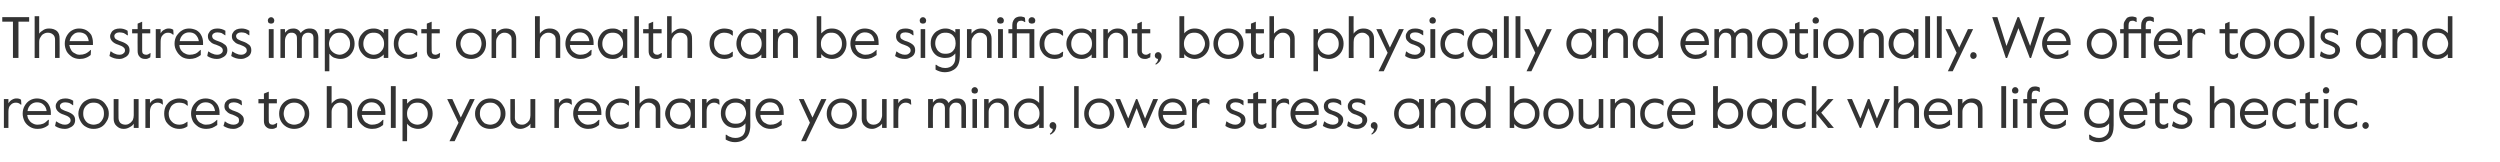 <?xml version="1.0" standalone="no"?><!DOCTYPE svg PUBLIC "-//W3C//DTD SVG 1.1//EN" "http://www.w3.org/Graphics/SVG/1.1/DTD/svg11.dtd"><svg xmlns="http://www.w3.org/2000/svg" version="1.1" width="772px" height="50.1px" viewBox="0 -4 772 50.1" style="top:-4px"><desc>The stress impact on health can be significant, both physically and emotionally. We offer tools and resources to help...</desc><defs/><g id="Polygon23154"><path d="m1.2 26.6h1.4v1.3c.3-.5.7-.9 1.1-1.1c.5-.3.9-.4 1.4-.4c.6 0 1 .1 1.4.4l.1 1.5s-.17-.04-.2 0c-.4-.4-.9-.6-1.5-.6c-.6 0-1.2.2-1.6.7c-.5.4-.7 1.1-.7 2.1c-.01-.04 0 5 0 5H1.2v-8.9zm10.4 9.2c-.9 0-1.6-.2-2.3-.6c-.8-.5-1.3-1-1.7-1.7c-.4-.8-.6-1.6-.6-2.4c0-.9.2-1.7.6-2.4c.4-.7.9-1.3 1.6-1.7c.7-.4 1.4-.6 2.2-.6c.8 0 1.6.2 2.2.5c.7.4 1.2.9 1.5 1.5c.4.7.6 1.5.6 2.3v.8s-7.29-.04-7.3 0c.1.6.2 1.1.6 1.6c.3.5.7.8 1.1 1c.5.3 1 .4 1.5.4c.6 0 1.2-.1 1.7-.3c.5-.2 1-.6 1.6-1.2c.02.05.2 0 .2 0c0 0-.09 1.61-.1 1.6c-.5.4-1 .7-1.6.9c-.5.2-1.1.3-1.8.3zm2.8-5.5c-.1-.8-.4-1.5-1-2c-.5-.5-1.2-.7-2-.7c-.7 0-1.3.2-1.9.7c-.5.5-.9 1.1-1 2h5.9zm5.6 5.5c-1.1 0-2.1-.3-3-.9c-.01-.02.3-1.4.3-1.4c0 0 .14.02.1 0c.5.3.9.6 1.3.7c.4.2.8.3 1.3.3c.5 0 1-.1 1.3-.4c.3-.2.5-.5.5-.9c0-.5-.2-.8-.5-1c-.3-.3-.8-.5-1.6-.8c-.7-.2-1.3-.5-1.8-1c-.4-.4-.7-.9-.7-1.6c0-.5.1-.8.4-1.2c.2-.4.6-.7 1-.9c.5-.2 1-.3 1.6-.3c.8 0 1.6.2 2.4.7v1.4s-.08-.02-.1 0c-.4-.3-.7-.5-1.1-.7c-.4-.1-.8-.2-1.3-.2c-.4 0-.8.1-1.1.3c-.3.2-.5.5-.5.8c0 .4.2.8.5 1c.4.2.9.5 1.6.7c.9.3 1.6.7 2 1.1c.4.4.6.9.6 1.6c0 .5-.1.9-.4 1.4c-.3.4-.7.7-1.2.9c-.5.3-1.1.4-1.6.4zm8.9 0c-.9 0-1.6-.2-2.3-.6c-.8-.4-1.3-1-1.7-1.7c-.4-.7-.7-1.5-.7-2.4c0-.9.3-1.7.7-2.4c.4-.7.9-1.3 1.7-1.7c.7-.4 1.4-.6 2.3-.6c.9 0 1.7.2 2.4.6c.7.4 1.2 1 1.6 1.7c.5.7.7 1.5.7 2.4c0 .9-.2 1.7-.7 2.4c-.4.7-.9 1.3-1.6 1.7c-.7.4-1.5.6-2.4.6zm0-1.3c.6 0 1.2-.2 1.7-.4c.4-.3.8-.7 1.1-1.3c.3-.5.4-1.1.4-1.7c0-.7-.1-1.3-.4-1.8c-.3-.5-.7-.9-1.1-1.2c-.5-.3-1.1-.4-1.7-.4c-.6 0-1.2.1-1.6.4c-.5.3-.9.7-1.2 1.2c-.3.5-.4 1.1-.4 1.8c0 .6.1 1.2.4 1.7c.3.6.7 1 1.2 1.3c.4.2 1 .4 1.6.4zm9.3 1.3c-.9 0-1.6-.3-2.2-.9c-.6-.5-.9-1.3-.9-2.2c.02-.03 0-6.1 0-6.1h1.5s-.04 5.76 0 5.8c0 .6.2 1.1.5 1.5c.4.4 1 .6 1.6.6c.5 0 .9-.1 1.3-.4c.4-.2.7-.6 1-1c.2-.5.3-1 .3-1.5c.03-.01 0-5 0-5h1.5v8.9h-1.5s.03-1.3 0-1.3c-.3.5-.7.8-1.3 1.1c-.5.3-1.1.5-1.8.5zm6.7-9.2h1.4s.03 1.34 0 1.3c.3-.5.7-.9 1.2-1.1c.4-.3.9-.4 1.4-.4c.5 0 1 .1 1.3.4c.04 0 .1 1.5.1 1.5c0 0-.13-.04-.1 0c-.4-.4-.9-.6-1.5-.6c-.7 0-1.2.2-1.7.7c-.4.4-.7 1.1-.7 2.1c.03-.04 0 5 0 5h-1.4v-8.9zm10.5 9.2c-.9 0-1.7-.2-2.4-.6c-.7-.4-1.2-.9-1.7-1.6c-.4-.7-.6-1.6-.6-2.5c0-1 .2-1.8.6-2.5c.5-.7 1-1.3 1.7-1.6c.8-.4 1.5-.6 2.4-.6c.5 0 .9.1 1.4.2c.4.1.8.3 1.1.6c.02-.02.1 1.4.1 1.4c0 0-.18.02-.2 0c-.4-.3-.7-.6-1.1-.7c-.4-.1-.8-.2-1.3-.2c-.7 0-1.2.1-1.7.4c-.5.3-.9.7-1.1 1.2c-.3.6-.5 1.1-.5 1.8c0 1 .3 1.8.9 2.4c.6.7 1.4 1 2.4 1c.4 0 .9-.1 1.2-.2c.4-.2.8-.4 1.2-.7c-.02-.05.1 0 .1 0v1.4c-.7.5-1.5.8-2.5.8zm8.3 0c-.9 0-1.7-.2-2.4-.6c-.7-.5-1.3-1-1.7-1.7c-.4-.8-.6-1.6-.6-2.4c0-.9.2-1.7.6-2.4c.4-.7 1-1.3 1.6-1.7c.7-.4 1.5-.6 2.3-.6c.8 0 1.5.2 2.2.5c.6.4 1.1.9 1.5 1.5c.4.7.6 1.5.6 2.3c-.05.04 0 .8 0 .8c0 0-7.34-.04-7.3 0c0 .6.2 1.1.5 1.6c.3.5.7.8 1.2 1c.5.3.9.4 1.4.4c.7 0 1.3-.1 1.7-.3c.5-.2 1.1-.6 1.7-1.2c-.02.05.1 0 .1 0c0 0-.03 1.61 0 1.6c-.6.4-1.1.7-1.6.9c-.6.2-1.2.3-1.8.3zm2.7-5.5c-.1-.8-.4-1.5-.9-2c-.6-.5-1.2-.7-2-.7c-.7 0-1.4.2-1.9.7c-.6.5-.9 1.1-1.1 2h5.9zm5.6 5.5c-1.1 0-2-.3-3-.9c.05-.02.4-1.4.4-1.4c0 0 .1.02.1 0c.4.3.8.6 1.2.7c.4.2.9.3 1.3.3c.6 0 1-.1 1.4-.4c.3-.2.4-.5.4-.9c0-.5-.1-.8-.4-1c-.4-.3-.9-.5-1.6-.8c-.8-.2-1.4-.5-1.8-1c-.5-.4-.7-.9-.7-1.6c0-.5.1-.8.3-1.2c.3-.4.6-.7 1.1-.9c.4-.2.9-.3 1.5-.3c.9 0 1.7.2 2.4.7c.05-.03.1 1.4.1 1.4c0 0-.13-.02-.1 0c-.4-.3-.8-.5-1.2-.7c-.3-.1-.8-.2-1.2-.2c-.5 0-.9.1-1.2.3c-.3.2-.4.5-.4.8c0 .4.1.8.5 1c.3.2.9.5 1.6.7c.9.3 1.5.7 1.9 1.1c.5.4.7.9.7 1.6c0 .5-.2.9-.5 1.4c-.3.4-.7.7-1.2.9c-.5.3-1 .4-1.6.4zm11.8 0c-.7 0-1.2-.2-1.7-.7c-.4-.4-.6-1-.6-1.7c.02-.05 0-5.5 0-5.5h-1.7v-1.3h1.7v-1.7l1.5-.6v2.3h2.5v1.3H83s-.04 5.49 0 5.5c0 .3.1.6.3.8c.2.2.5.3.8.3c.2 0 .4 0 .6-.1c.2-.1.5-.2.7-.4c.05-.03.2 0 .2 0l-.1 1.3c-.3.2-.6.3-.8.4c-.3.1-.5.1-.9.1zm7 0c-.8 0-1.6-.2-2.3-.6c-.7-.4-1.3-1-1.7-1.7c-.4-.7-.6-1.5-.6-2.4c0-.9.2-1.7.6-2.4c.4-.7 1-1.3 1.7-1.7c.7-.4 1.5-.6 2.3-.6c.9 0 1.7.2 2.4.6c.7.4 1.3 1 1.7 1.7c.4.7.6 1.5.6 2.4c0 .9-.2 1.7-.6 2.4c-.4.7-1 1.3-1.7 1.7c-.7.4-1.5.6-2.4.6zm0-1.3c.7 0 1.2-.2 1.7-.4c.5-.3.9-.7 1.1-1.3c.3-.5.5-1.1.5-1.7c0-.7-.2-1.3-.5-1.8c-.2-.5-.6-.9-1.1-1.2c-.5-.3-1-.4-1.7-.4c-.6 0-1.1.1-1.6.4c-.5.3-.9.7-1.2 1.2c-.2.5-.4 1.1-.4 1.8c0 .6.2 1.2.4 1.7c.3.6.7 1 1.2 1.3c.5.2 1 .4 1.6.4zm10.1-11.9h1.5s-.02 5.41 0 5.4c.3-.5.8-.8 1.3-1.2c.6-.3 1.2-.4 1.8-.4c1 0 1.8.3 2.4.8c.5.6.8 1.3.8 2.3c.04 0 0 6 0 6h-1.4v-5.7c0-.6-.2-1.2-.6-1.5c-.4-.4-1-.6-1.6-.6c-.5 0-1 .1-1.4.4c-.4.2-.7.6-.9 1c-.3.4-.4.9-.4 1.5c-.02-.02 0 4.9 0 4.9h-1.5V22.6zm14 13.2c-.8 0-1.6-.2-2.3-.6c-.7-.5-1.3-1-1.7-1.7c-.4-.8-.6-1.6-.6-2.4c0-.9.2-1.7.6-2.4c.4-.7.9-1.3 1.6-1.7c.7-.4 1.4-.6 2.2-.6c.8 0 1.6.2 2.2.5c.7.4 1.2.9 1.6 1.5c.3.7.5 1.5.5 2.3v.8s-7.28-.04-7.3 0c.1.6.3 1.1.6 1.6c.3.5.7.8 1.2 1c.4.3.9.4 1.4.4c.6 0 1.2-.1 1.7-.3c.5-.2 1.1-.6 1.6-1.2c.04.05.2 0 .2 0c0 0-.07 1.61-.1 1.6c-.5.4-1 .7-1.6.9c-.5.2-1.1.3-1.8.3zm2.8-5.5c-.1-.8-.4-1.5-1-2c-.5-.5-1.2-.7-2-.7c-.7 0-1.3.2-1.9.7c-.5.5-.9 1.1-1 2h5.9zm3-7.7h1.5v12.9h-1.5V22.6zm3.6 4h1.4s.05 1.37 0 1.4c.5-.5.9-.9 1.5-1.2c.6-.3 1.2-.4 1.8-.4c.9 0 1.6.2 2.3.6c.7.4 1.3 1 1.7 1.7c.4.7.6 1.5.6 2.4c0 .9-.2 1.7-.6 2.4c-.4.7-1 1.3-1.7 1.7c-.6.4-1.4.6-2.2.6c-.7 0-1.4-.2-1.9-.4c-.6-.3-1.1-.7-1.5-1.2c.05.04 0 5.4 0 5.4h-1.4v-13zm4.6 7.9c.6 0 1.2-.2 1.7-.5c.4-.3.8-.7 1.1-1.2c.3-.5.4-1.1.4-1.7c0-.6-.1-1.2-.4-1.7c-.3-.5-.7-1-1.1-1.3c-.5-.3-1.1-.4-1.7-.4c-.6 0-1.2.1-1.7.4c-.5.3-.8.8-1.1 1.3c-.3.5-.4 1.1-.4 1.7c0 .6.1 1.2.4 1.7c.3.5.6.9 1.1 1.2c.5.3 1.1.5 1.7.5zm12.7-.6l-3.5-7.3h1.6l2.6 5.7l2.8-5.7h1.5l-6.2 13h-1.6l2.8-5.7zm9.8 1.9c-.9 0-1.7-.2-2.4-.6c-.7-.4-1.2-1-1.6-1.7c-.5-.7-.7-1.5-.7-2.4c0-.9.2-1.7.7-2.4c.4-.7.9-1.3 1.6-1.7c.7-.4 1.5-.6 2.4-.6c.9 0 1.6.2 2.4.6c.7.4 1.2 1 1.6 1.7c.5.7.7 1.5.7 2.4c0 .9-.2 1.7-.7 2.4c-.4.7-.9 1.3-1.6 1.7c-.8.4-1.5.6-2.4.6zm0-1.3c.6 0 1.2-.2 1.6-.4c.5-.3.9-.7 1.2-1.3c.3-.5.4-1.1.4-1.7c0-.7-.1-1.3-.4-1.8c-.3-.5-.7-.9-1.2-1.2c-.4-.3-1-.4-1.6-.4c-.6 0-1.2.1-1.7.4c-.4.3-.8.7-1.1 1.2c-.3.5-.4 1.1-.4 1.8c0 .6.1 1.2.4 1.7c.3.6.7 1 1.1 1.3c.5.2 1.1.4 1.7.4zm9.3 1.3c-.9 0-1.7-.3-2.2-.9c-.6-.5-.9-1.3-.9-2.2c.01-.03 0-6.1 0-6.1h1.4s.05 5.76 0 5.8c0 .6.2 1.1.6 1.5c.4.4.9.6 1.6.6c.5 0 .9-.1 1.3-.4c.4-.2.7-.6 1-1c.2-.5.3-1 .3-1.5c.02-.01 0-5 0-5h1.5v8.9h-1.5s.02-1.3 0-1.3c-.3.5-.7.8-1.3 1.1c-.6.3-1.1.5-1.8.5zm10.5-9.2h1.4v1.3c.3-.5.7-.9 1.1-1.1c.5-.3 1-.4 1.4-.4c.6 0 1 .1 1.4.4l.1 1.5s-.17-.04-.2 0c-.4-.4-.9-.6-1.5-.6c-.6 0-1.1.2-1.6.7c-.5.4-.7 1.1-.7 2.1v5h-1.4v-8.9zm10.4 9.2c-.8 0-1.6-.2-2.3-.6c-.7-.5-1.3-1-1.7-1.7c-.4-.8-.6-1.6-.6-2.4c0-.9.2-1.7.6-2.4c.4-.7.9-1.3 1.6-1.7c.7-.4 1.4-.6 2.2-.6c.8 0 1.6.2 2.2.5c.7.4 1.2.9 1.6 1.5c.3.7.5 1.5.5 2.3v.8s-7.29-.04-7.3 0c.1.6.2 1.1.6 1.6c.3.5.7.8 1.1 1c.5.3 1 .4 1.5.4c.6 0 1.2-.1 1.7-.3c.5-.2 1-.6 1.6-1.2c.03.05.2 0 .2 0c0 0-.08 1.61-.1 1.6c-.5.4-1 .7-1.6.9c-.5.2-1.1.3-1.8.3zm2.8-5.5c-.1-.8-.4-1.5-1-2c-.5-.5-1.2-.7-2-.7c-.7 0-1.3.2-1.9.7c-.5.5-.9 1.1-1 2h5.9zm7.2 5.5c-.8 0-1.6-.2-2.3-.6c-.7-.4-1.3-.9-1.7-1.6c-.4-.7-.6-1.6-.6-2.5c0-1 .2-1.8.6-2.5c.4-.7 1-1.3 1.7-1.6c.7-.4 1.5-.6 2.3-.6c.5 0 1 .1 1.4.2c.5.1.9.3 1.2.6c-.02-.02 0 1.4 0 1.4c0 0-.13.02-.1 0c-.4-.3-.8-.6-1.2-.7c-.3-.1-.8-.2-1.3-.2c-.6 0-1.2.1-1.7.4c-.4.3-.8.7-1.1 1.2c-.3.6-.4 1.1-.4 1.8c0 1 .3 1.8.9 2.4c.5.7 1.3 1 2.3 1c.5 0 .9-.1 1.3-.2c.4-.2.7-.4 1.1-.7c.04-.05.2 0 .2 0c0 0-.05 1.39-.1 1.4c-.6.5-1.4.8-2.5.8zm4.5-13.2h1.4s.05 5.41 0 5.4c.4-.5.8-.8 1.4-1.2c.6-.3 1.2-.4 1.8-.4c1 0 1.7.3 2.3.8c.6.6.9 1.3.9 2.3v6h-1.4s-.04-5.69 0-5.7c0-.6-.2-1.2-.7-1.5c-.4-.4-.9-.6-1.6-.6c-.4 0-.9.1-1.3.4c-.4.2-.7.6-1 1c-.2.4-.4.9-.4 1.5c.05-.02 0 4.9 0 4.9h-1.4V22.6zm14 13.2c-.9 0-1.7-.2-2.4-.6c-.7-.5-1.2-1-1.6-1.8c-.4-.7-.7-1.5-.7-2.3c0-.9.3-1.7.7-2.4c.4-.7.9-1.3 1.6-1.7c.7-.4 1.5-.6 2.4-.6c.7 0 1.3.1 1.8.4c.5.2 1 .6 1.3 1v-1.2h1.4v8.9h-1.4s.01-1.08 0-1.1c-.3.4-.8.7-1.3 1c-.5.3-1.1.4-1.8.4zm0-1.3c.6 0 1.2-.2 1.7-.5c.5-.3.8-.7 1.1-1.2c.3-.5.4-1.1.4-1.7c0-.6-.1-1.2-.4-1.7c-.3-.5-.6-1-1.1-1.3c-.5-.3-1.1-.4-1.7-.4c-.6 0-1.2.1-1.7.4c-.5.3-.9.8-1.1 1.3c-.3.5-.4 1.1-.4 1.7c0 .6.1 1.2.4 1.7c.2.5.6.9 1.1 1.2c.5.3 1.1.5 1.7.5zm6.7-7.9h1.4v1.3c.3-.5.7-.9 1.1-1.1c.5-.3 1-.4 1.4-.4c.6 0 1 .1 1.4.4c.02 0 .1 1.5.1 1.5c0 0-.15-.04-.2 0c-.4-.4-.9-.6-1.5-.6c-.6 0-1.1.2-1.6.7c-.5.4-.7 1.1-.7 2.1c.01-.04 0 5 0 5h-1.4v-8.9zm10.1 13.3c-1 0-1.9-.3-2.8-.8c.03-.02 0-1.5 0-1.5c0 0 .21.04.2 0c.4.3.8.6 1.3.7c.4.2.9.3 1.5.3c1 0 1.7-.3 2.3-.8c.5-.6.8-1.3.8-2.3v-1.4c-.4.5-.8.8-1.4 1.1c-.5.2-1.1.3-1.8.3c-.8 0-1.5-.2-2.2-.5c-.7-.4-1.2-.9-1.6-1.6c-.4-.7-.6-1.5-.6-2.4c0-1 .2-1.8.6-2.4c.4-.7 1-1.3 1.7-1.6c.7-.4 1.4-.6 2.2-.6c.7 0 1.3.1 1.8.4c.6.2 1 .5 1.3.9c.02.04 0-1.1 0-1.1h1.5s-.04 8.12 0 8.1c0 1.8-.5 3.1-1.3 3.9c-.8.8-2 1.3-3.5 1.3zm.3-5.7c.7 0 1.2-.1 1.7-.4c.5-.3.8-.7 1.1-1.2c.2-.5.4-1.1.4-1.6c0-.6-.2-1.2-.4-1.7c-.3-.5-.6-.9-1.1-1.2c-.5-.3-1-.4-1.7-.4c-.7 0-1.3.1-1.7.4c-.5.3-.9.7-1.1 1.2c-.3.5-.4 1.1-.4 1.7c0 .5.1 1.1.4 1.6c.2.5.6.9 1.1 1.2c.4.3 1 .4 1.7.4zm10.8 1.6c-.9 0-1.7-.2-2.4-.6c-.7-.5-1.3-1-1.7-1.7c-.4-.8-.6-1.6-.6-2.4c0-.9.2-1.7.6-2.4c.4-.7 1-1.3 1.6-1.7c.7-.4 1.4-.6 2.2-.6c.9 0 1.6.2 2.3.5c.6.4 1.1.9 1.5 1.5c.4.7.5 1.5.5 2.3c.04.04 0 .8 0 .8c0 0-7.25-.04-7.2 0c0 .6.2 1.1.5 1.6c.3.5.7.8 1.2 1c.4.3.9.4 1.4.4c.7 0 1.2-.1 1.7-.3c.5-.2 1.1-.6 1.7-1.2c-.03.05.1 0 .1 0c0 0-.04 1.61 0 1.6c-.6.4-1.1.7-1.6.9c-.6.2-1.2.3-1.8.3zm2.7-5.5c-.1-.8-.4-1.5-.9-2c-.6-.5-1.2-.7-2.1-.7c-.6 0-1.3.2-1.8.7c-.6.5-.9 1.1-1.1 2h5.9zm9.4 3.6l-3.4-7.3h1.5l2.7 5.7l2.7-5.7h1.6l-6.3 13h-1.5l2.7-5.7zm9.8 1.9c-.8 0-1.6-.2-2.3-.6c-.7-.4-1.3-1-1.7-1.7c-.4-.7-.6-1.5-.6-2.4c0-.9.2-1.7.6-2.4c.4-.7 1-1.3 1.7-1.7c.7-.4 1.5-.6 2.3-.6c.9 0 1.7.2 2.4.6c.7.4 1.3 1 1.7 1.7c.4.7.6 1.5.6 2.4c0 .9-.2 1.7-.6 2.4c-.4.7-1 1.3-1.7 1.7c-.7.4-1.5.6-2.4.6zm0-1.3c.6 0 1.2-.2 1.7-.4c.5-.3.9-.7 1.1-1.3c.3-.5.5-1.1.5-1.7c0-.7-.2-1.3-.5-1.8c-.2-.5-.6-.9-1.1-1.2c-.5-.3-1.1-.4-1.7-.4c-.6 0-1.1.1-1.6.4c-.5.3-.9.7-1.2 1.2c-.2.5-.4 1.1-.4 1.8c0 .6.2 1.2.4 1.7c.3.6.7 1 1.2 1.3c.5.2 1 .4 1.6.4zm9.4 1.3c-1 0-1.7-.3-2.3-.9c-.6-.5-.9-1.3-.9-2.2c.04-.03 0-6.1 0-6.1h1.5s-.02 5.76 0 5.8c0 .6.2 1.1.6 1.5c.4.4.9.6 1.5.6c.5 0 1-.1 1.4-.4c.4-.2.7-.6.9-1c.2-.5.4-1 .4-1.5c-.05-.01 0-5 0-5h1.4v8.9h-1.4s-.05-1.3 0-1.3c-.4.5-.8.8-1.4 1.1c-.5.3-1.1.5-1.7.5zm6.6-9.2h1.5s-.04 1.34 0 1.3c.3-.5.6-.9 1.1-1.1c.4-.3.9-.4 1.4-.4c.5 0 1 .1 1.4.4c-.04 0 .1 1.5.1 1.5c0 0-.21-.04-.2 0c-.4-.4-.9-.6-1.5-.6c-.6 0-1.2.2-1.6.7c-.5.4-.7 1.1-.7 2.1c-.04-.04 0 5 0 5h-1.5v-8.9zm10.7 0h1.5s-.05 1.14 0 1.1c.2-.4.6-.7 1-1c.5-.2 1-.3 1.5-.3c1.1 0 1.9.5 2.3 1.4c.3-.4.6-.7 1.2-1c.5-.3 1-.4 1.5-.4c.9 0 1.6.2 2 .7c.5.5.7 1.2.7 2.1v6.3h-1.4s-.05-6.09 0-6.1c0-.5-.2-1-.5-1.3c-.3-.3-.7-.4-1.3-.4c-.5 0-1 .2-1.3.6c-.4.4-.6.9-.6 1.5c.02.04 0 5.7 0 5.7h-1.4s-.02-6.07 0-6.1c0-.5-.2-1-.5-1.3c-.4-.3-.8-.4-1.3-.4c-.6 0-1 .2-1.4.7c-.4.5-.5 1.1-.5 1.9c-.05-.01 0 5.2 0 5.2h-1.5v-8.9zm14.4-1.7c-.2 0-.5-.1-.7-.2c-.2-.2-.3-.5-.3-.8c0-.2.1-.5.3-.7c.2-.2.5-.3.7-.3c.3 0 .5.1.7.3c.2.2.3.5.3.7c0 .3-.1.6-.3.8c-.2.1-.4.2-.7.2zm-.7 1.7h1.4v8.9h-1.4v-8.9zm3.6 0h1.4v1.4c.3-.5.8-.9 1.3-1.2c.6-.3 1.2-.4 1.8-.4c.9 0 1.7.3 2.3.8c.5.6.8 1.4.8 2.3c.02 0 0 6 0 6h-1.4s-.02-5.69 0-5.7c0-.7-.2-1.2-.6-1.5c-.4-.4-.9-.6-1.6-.6c-.5 0-.9.1-1.3.4c-.4.2-.7.6-.9 1c-.3.4-.4.9-.4 1.5v4.9h-1.4v-8.9zm13.7 9.2c-.8 0-1.6-.2-2.3-.6c-.7-.4-1.2-1-1.6-1.7c-.4-.7-.6-1.5-.6-2.4c0-.9.2-1.7.6-2.4c.4-.7 1-1.3 1.7-1.7c.7-.4 1.5-.6 2.3-.6c.7 0 1.3.1 1.9.4c.5.3 1 .6 1.3 1v-5.2h1.4v12.9h-1.4v-1.2c-.4.5-.8.8-1.4 1.1c-.5.3-1.2.4-1.9.4zm.1-1.3c.7 0 1.2-.2 1.7-.5c.5-.3.9-.7 1.2-1.2c.3-.5.4-1.1.4-1.7c0-.6-.1-1.2-.4-1.7c-.3-.5-.7-1-1.2-1.3c-.5-.3-1-.4-1.7-.4c-.6 0-1.2.1-1.6.4c-.5.3-.9.8-1.2 1.3c-.3.5-.4 1.1-.4 1.7c0 .6.1 1.2.4 1.7c.3.5.7.9 1.2 1.2c.4.3 1 .5 1.6.5zm6.5 2.8c.6-.4.9-.9.9-1.5c-.3 0-.5-.1-.7-.3c-.2-.2-.3-.4-.3-.7c0-.3.1-.6.3-.8c.2-.2.4-.3.7-.3c.3 0 .6.1.8.4c.2.2.3.5.3.8c0 .6-.2 1.1-.5 1.6c-.4.5-.8.8-1.3 1.1l-.2-.3zm7.5-14.7h1.4v12.9h-1.4V22.6zm7.8 13.2c-.9 0-1.7-.2-2.4-.6c-.7-.4-1.3-1-1.7-1.7c-.4-.7-.6-1.5-.6-2.4c0-.9.2-1.7.6-2.4c.4-.7 1-1.3 1.7-1.7c.7-.4 1.5-.6 2.4-.6c.8 0 1.6.2 2.3.6c.7.4 1.3 1 1.7 1.7c.4.7.6 1.5.6 2.4c0 .9-.2 1.7-.6 2.4c-.4.7-1 1.3-1.7 1.7c-.7.4-1.5.6-2.3.6zm0-1.3c.6 0 1.1-.2 1.6-.4c.5-.3.9-.7 1.2-1.3c.2-.5.4-1.1.4-1.7c0-.7-.2-1.3-.4-1.8c-.3-.5-.7-.9-1.2-1.2c-.5-.3-1-.4-1.6-.4c-.7 0-1.2.1-1.7.4c-.5.3-.9.7-1.1 1.2c-.3.5-.5 1.1-.5 1.8c0 .6.2 1.2.5 1.7c.2.6.6 1 1.1 1.3c.5.2 1 .4 1.7.4zm4.9-7.9h1.5l2.5 6l2.4-6h.4l2.4 6l2.5-6h1.5l-3.9 8.9h-.4l-2.3-6.1l-2.4 6.1h-.4l-3.8-8.9zm17.9 9.2c-.9 0-1.7-.2-2.4-.6c-.7-.5-1.2-1-1.6-1.7c-.4-.8-.6-1.6-.6-2.4c0-.9.2-1.7.6-2.4c.4-.7.9-1.3 1.6-1.7c.7-.4 1.4-.6 2.2-.6c.8 0 1.6.2 2.2.5c.7.4 1.2.9 1.5 1.5c.4.7.6 1.5.6 2.3v.8s-7.3-.04-7.3 0c0 .6.2 1.1.5 1.6c.4.5.8.8 1.2 1c.5.3 1 .4 1.5.4c.6 0 1.2-.1 1.7-.3c.5-.2 1-.6 1.6-1.2c.01.05.2 0 .2 0l-.1 1.6c-.5.4-1.1.7-1.6.9c-.5.2-1.1.3-1.8.3zm2.8-5.5c-.1-.8-.4-1.5-1-2c-.5-.5-1.2-.7-2-.7c-.7 0-1.3.2-1.9.7c-.5.5-.9 1.1-1 2h5.9zm3-3.7h1.5s-.05 1.34 0 1.3c.3-.5.6-.9 1.1-1.1c.4-.3.9-.4 1.4-.4c.5 0 1 .1 1.4.4c-.04 0 0 1.5 0 1.5c0 0-.11-.04-.1 0c-.4-.4-.9-.6-1.5-.6c-.6 0-1.2.2-1.7.7c-.4.4-.6 1.1-.6 2.1c-.05-.04 0 5 0 5h-1.5v-8.9zm13.2 9.2c-1 0-2-.3-2.9-.9c-.03-.02.3-1.4.3-1.4c0 0 .12.02.1 0c.4.3.9.6 1.3.7c.4.2.8.3 1.3.3c.5 0 1-.1 1.3-.4c.3-.2.5-.5.5-.9c0-.5-.2-.8-.5-1c-.3-.3-.9-.5-1.6-.8c-.8-.2-1.4-.5-1.8-1c-.5-.4-.7-.9-.7-1.6c0-.5.1-.8.4-1.2c.2-.4.5-.7 1-.9c.4-.2 1-.3 1.5-.3c.9 0 1.7.2 2.5.7c-.03-.03 0 1.4 0 1.4c0 0-.1-.02-.1 0c-.4-.3-.8-.5-1.1-.7c-.4-.1-.8-.2-1.3-.2c-.5 0-.8.1-1.1.3c-.3.2-.5.5-.5.8c0 .4.2.8.5 1c.3.2.9.5 1.6.7c.9.3 1.5.7 2 1.1c.4.4.6.9.6 1.6c0 .5-.1.9-.4 1.4c-.3.4-.7.7-1.2.9c-.5.3-1.1.4-1.7.4zm8 0c-.7 0-1.2-.2-1.6-.7c-.5-.4-.7-1-.7-1.7c.03-.05 0-5.5 0-5.5h-1.7v-1.3h1.7v-1.7l1.5-.6v2.3h2.5v1.3h-2.5s-.03 5.49 0 5.5c0 .3.1.6.3.8c.2.2.5.3.8.3c.2 0 .4 0 .7-.1c.2-.1.4-.2.7-.4c-.05-.03.1 0 .1 0c0 0-.09 1.33-.1 1.3c-.3.2-.6.3-.8.4c-.2.1-.5.1-.9.1zm3.4-9.2h1.4s.04 1.34 0 1.3c.3-.5.7-.9 1.2-1.1c.4-.3.9-.4 1.4-.4c.5 0 1 .1 1.3.4c.05 0 .1 1.5.1 1.5c0 0-.13-.04-.1 0c-.4-.4-.9-.6-1.5-.6c-.7 0-1.2.2-1.7.7c-.4.4-.7 1.1-.7 2.1c.04-.04 0 5 0 5h-1.4v-8.9zm10.5 9.2c-.9 0-1.7-.2-2.4-.6c-.7-.5-1.3-1-1.7-1.7c-.4-.8-.6-1.6-.6-2.4c0-.9.2-1.7.6-2.4c.4-.7 1-1.3 1.6-1.7c.7-.4 1.5-.6 2.2-.6c.9 0 1.6.2 2.3.5c.6.4 1.1.9 1.5 1.5c.4.7.5 1.5.5 2.3c.04.04 0 .8 0 .8c0 0-7.25-.04-7.2 0c0 .6.2 1.1.5 1.6c.3.5.7.8 1.2 1c.5.3.9.4 1.4.4c.7 0 1.2-.1 1.7-.3c.5-.2 1.1-.6 1.7-1.2c-.03.05.1 0 .1 0c0 0-.04 1.61 0 1.6c-.6.4-1.1.7-1.6.9c-.6.2-1.2.3-1.8.3zm2.7-5.5c-.1-.8-.4-1.5-.9-2c-.6-.5-1.2-.7-2.1-.7c-.6 0-1.3.2-1.8.7c-.6.5-.9 1.1-1.1 2h5.9zm5.6 5.5c-1.1 0-2-.3-3-.9c.04-.02.4-1.4.4-1.4c0 0 .09.02.1 0c.4.3.8.6 1.2.7c.4.2.9.3 1.3.3c.6 0 1-.1 1.4-.4c.3-.2.4-.5.4-.9c0-.5-.1-.8-.4-1c-.4-.3-.9-.5-1.6-.8c-.8-.2-1.4-.5-1.9-1c-.4-.4-.6-.9-.6-1.6c0-.5.1-.8.3-1.2c.3-.4.6-.7 1.1-.9c.4-.2.9-.3 1.5-.3c.9 0 1.7.2 2.4.7c.04-.03.1 1.4.1 1.4c0 0-.13-.02-.1 0c-.4-.3-.8-.5-1.2-.7c-.4-.1-.8-.2-1.2-.2c-.5 0-.9.1-1.2.3c-.3.2-.4.5-.4.8c0 .4.1.8.5 1c.3.2.8.5 1.6.7c.9.3 1.5.7 1.9 1.1c.5.4.7.9.7 1.6c0 .5-.2.9-.5 1.4c-.3.4-.7.7-1.2.9c-.5.3-1 .4-1.6.4zm7.4 0c-1 0-2-.3-2.9-.9c-.04-.02.3-1.4.3-1.4c0 0 .11.02.1 0c.4.3.8.6 1.2.7c.4.2.9.3 1.3.3c.6 0 1-.1 1.4-.4c.3-.2.4-.5.4-.9c0-.5-.1-.8-.4-1c-.4-.3-.9-.5-1.6-.8c-.8-.2-1.4-.5-1.8-1c-.5-.4-.7-.9-.7-1.6c0-.5.1-.8.4-1.2c.2-.4.5-.7 1-.9c.4-.2.9-.3 1.5-.3c.9 0 1.7.2 2.5.7c-.05-.03 0 1.4 0 1.4c0 0-.12-.02-.1 0c-.4-.3-.8-.5-1.2-.7c-.3-.1-.8-.2-1.2-.2c-.5 0-.9.1-1.2.3c-.3.2-.4.5-.4.8c0 .4.2.8.5 1c.3.2.9.5 1.6.7c.9.3 1.5.7 1.9 1.1c.5.4.7.9.7 1.6c0 .5-.2.9-.5 1.4c-.3.4-.6.7-1.1.9c-.5.3-1.1.4-1.7.4zm4.6 1.5c.5-.4.8-.9.8-1.5c-.2 0-.5-.1-.7-.3c-.2-.2-.3-.4-.3-.7c0-.3.1-.6.3-.8c.2-.2.5-.3.7-.3c.3 0 .6.1.8.4c.2.2.3.5.3.8c0 .6-.2 1.1-.5 1.6c-.4.5-.8.8-1.3 1.1l-.1-.3zm11.6-1.5c-.9 0-1.6-.2-2.4-.6c-.7-.5-1.2-1-1.6-1.8c-.4-.7-.6-1.5-.6-2.3c0-.9.2-1.7.6-2.4c.4-.7.9-1.3 1.6-1.7c.8-.4 1.5-.6 2.4-.6c.7 0 1.3.1 1.8.4c.5.2 1 .6 1.3 1c.02-.04 0-1.2 0-1.2h1.5v8.9h-1.5s.02-1.08 0-1.1c-.3.4-.8.7-1.3 1c-.5.3-1.1.4-1.8.4zm0-1.3c.6 0 1.2-.2 1.7-.5c.5-.3.9-.7 1.1-1.2c.3-.5.4-1.1.4-1.7c0-.6-.1-1.2-.4-1.7c-.2-.5-.6-1-1.1-1.3c-.5-.3-1.1-.4-1.7-.4c-.6 0-1.2.1-1.7.4c-.5.3-.8.8-1.1 1.3c-.3.5-.4 1.1-.4 1.7c0 .6.1 1.2.4 1.7c.3.5.6.9 1.1 1.2c.5.3 1.1.5 1.7.5zm6.7-7.9h1.4s.03 1.37 0 1.4c.3-.5.8-.9 1.3-1.2c.6-.3 1.2-.4 1.8-.4c.9 0 1.7.3 2.3.8c.5.6.8 1.4.8 2.3c.04 0 0 6 0 6H448v-5.7c0-.7-.2-1.2-.6-1.5c-.4-.4-.9-.6-1.5-.6c-.5 0-1 .1-1.4.4c-.4.2-.7.6-.9 1c-.3.4-.4.9-.4 1.5c.03-.02 0 4.9 0 4.9h-1.4v-8.9zm13.8 9.2c-.9 0-1.7-.2-2.3-.6c-.7-.4-1.3-1-1.7-1.7c-.4-.7-.6-1.5-.6-2.4c0-.9.2-1.7.6-2.4c.4-.7 1-1.3 1.7-1.7c.7-.4 1.5-.6 2.4-.6c.6 0 1.2.1 1.8.4c.5.3 1 .6 1.3 1v-5.2h1.5v12.9h-1.5v-1.2c-.4.5-.8.8-1.4 1.1c-.5.3-1.1.4-1.8.4zm.1-1.3c.6 0 1.2-.2 1.7-.5c.4-.3.8-.7 1.1-1.2c.3-.5.4-1.1.4-1.7c0-.6-.1-1.2-.4-1.7c-.3-.5-.7-1-1.1-1.3c-.5-.3-1.1-.4-1.7-.4c-.7 0-1.2.1-1.7.4c-.5.3-.9.8-1.2 1.3c-.2.5-.4 1.1-.4 1.7c0 .6.2 1.2.4 1.7c.3.5.7.9 1.2 1.2c.5.3 1 .5 1.7.5zm15.2 1.3c-.7 0-1.3-.2-1.9-.4c-.6-.3-1-.6-1.4-1.1v1.2h-1.4V22.6h1.4v5.3c.4-.4.9-.8 1.4-1.1c.6-.3 1.3-.4 1.9-.4c.9 0 1.6.2 2.3.6c.7.4 1.2 1 1.6 1.7c.4.7.6 1.5.6 2.4c0 .9-.2 1.7-.6 2.4c-.4.7-.9 1.3-1.6 1.7c-.7.4-1.5.6-2.3.6zm-.2-1.3c.7 0 1.2-.2 1.7-.5c.5-.3.9-.7 1.2-1.2c.3-.5.4-1.1.4-1.7c0-.6-.1-1.2-.4-1.7c-.3-.5-.7-1-1.2-1.3c-.5-.3-1-.4-1.7-.4c-.6 0-1.2.1-1.6.4c-.5.3-.9.8-1.2 1.3c-.3.5-.4 1.1-.4 1.7c0 .6.1 1.2.4 1.7c.3.5.7.9 1.2 1.2c.4.3 1 .5 1.6.5zm10.6 1.3c-.9 0-1.7-.2-2.4-.6c-.7-.4-1.2-1-1.7-1.7c-.4-.7-.6-1.5-.6-2.4c0-.9.2-1.7.6-2.4c.5-.7 1-1.3 1.7-1.7c.7-.4 1.5-.6 2.4-.6c.8 0 1.6.2 2.3.6c.7.4 1.3 1 1.7 1.7c.4.7.6 1.5.6 2.4c0 .9-.2 1.7-.6 2.4c-.4.7-1 1.3-1.7 1.7c-.7.4-1.5.6-2.3.6zm0-1.3c.6 0 1.1-.2 1.6-.4c.5-.3.9-.7 1.2-1.3c.3-.5.4-1.1.4-1.7c0-.7-.1-1.3-.4-1.8c-.3-.5-.7-.9-1.2-1.2c-.5-.3-1-.4-1.6-.4c-.6 0-1.2.1-1.7.4c-.5.3-.8.7-1.1 1.2c-.3.5-.4 1.1-.4 1.8c0 .6.1 1.2.4 1.7c.3.6.6 1 1.1 1.3c.5.2 1.1.4 1.7.4zm9.3 1.3c-.9 0-1.7-.3-2.2-.9c-.6-.5-.9-1.3-.9-2.2c-.01-.03 0-6.1 0-6.1h1.4s.03 5.76 0 5.8c0 .6.2 1.1.6 1.5c.4.4.9.6 1.6.6c.5 0 .9-.1 1.3-.4c.4-.2.7-.6.9-1c.3-.5.4-1 .4-1.5v-5h1.4v8.9h-1.4v-1.3c-.3.5-.8.8-1.3 1.1c-.6.3-1.2.5-1.8.5zm6.7-9.2h1.4v1.4c.3-.5.8-.9 1.3-1.2c.6-.3 1.2-.4 1.8-.4c.9 0 1.7.3 2.2.8c.6.6.9 1.4.9 2.3v6h-1.4s-.03-5.69 0-5.7c0-.7-.2-1.2-.6-1.5c-.4-.4-.9-.6-1.6-.6c-.5 0-.9.1-1.3.4c-.4.2-.7.6-.9 1c-.3.4-.4.9-.4 1.5v4.9h-1.4v-8.9zm13.8 9.2c-.8 0-1.6-.2-2.3-.6c-.7-.4-1.3-.9-1.7-1.6c-.4-.7-.6-1.6-.6-2.5c0-1 .2-1.8.6-2.5c.4-.7 1-1.3 1.7-1.6c.7-.4 1.5-.6 2.3-.6c.5 0 1 .1 1.4.2c.5.1.9.3 1.2.6c-.02-.02 0 1.4 0 1.4c0 0-.13.02-.1 0c-.4-.3-.8-.6-1.2-.7c-.4-.1-.8-.2-1.3-.2c-.6 0-1.2.1-1.7.4c-.4.3-.8.7-1.1 1.2c-.3.6-.4 1.1-.4 1.8c0 1 .3 1.8.9 2.4c.5.7 1.3 1 2.3 1c.5 0 .9-.1 1.3-.2c.4-.2.7-.4 1.1-.7c.03-.05.2 0 .2 0c0 0-.06 1.39-.1 1.4c-.6.5-1.5.8-2.5.8zm8.3 0c-.8 0-1.6-.2-2.3-.6c-.7-.5-1.3-1-1.7-1.7c-.4-.8-.6-1.6-.6-2.4c0-.9.2-1.7.6-2.4c.4-.7.9-1.3 1.6-1.7c.7-.4 1.4-.6 2.2-.6c.8 0 1.6.2 2.2.5c.7.4 1.2.9 1.6 1.5c.3.7.5 1.5.5 2.3v.8s-7.29-.04-7.3 0c.1.6.2 1.1.6 1.6c.3.5.7.8 1.1 1c.5.3 1 .4 1.5.4c.6 0 1.2-.1 1.7-.3c.5-.2 1-.6 1.6-1.2c.03.05.2 0 .2 0c0 0-.08 1.61-.1 1.6c-.5.4-1 .7-1.6.9c-.5.2-1.1.3-1.8.3zm2.8-5.5c-.1-.8-.4-1.5-1-2c-.5-.5-1.2-.7-2-.7c-.7 0-1.3.2-1.9.7c-.5.5-.9 1.1-1 2h5.9zm11.5 5.5c-.7 0-1.3-.2-1.9-.4c-.5-.3-1-.6-1.3-1.1c-.05.03 0 1.2 0 1.2H529V22.6h1.5s-.05 5.34 0 5.3c.3-.4.8-.8 1.4-1.1c.6-.3 1.2-.4 1.9-.4c.8 0 1.6.2 2.3.6c.6.4 1.2 1 1.6 1.7c.4.7.6 1.5.6 2.4c0 .9-.2 1.7-.6 2.4c-.4.7-1 1.3-1.7 1.7c-.7.4-1.4.6-2.3.6zm-.1-1.3c.6 0 1.2-.2 1.7-.5c.5-.3.9-.7 1.1-1.2c.3-.5.4-1.1.4-1.7c0-.6-.1-1.2-.4-1.7c-.2-.5-.6-1-1.1-1.3c-.5-.3-1.1-.4-1.7-.4c-.6 0-1.2.1-1.7.4c-.5.3-.9.8-1.1 1.3c-.3.5-.4 1.1-.4 1.7c0 .6.1 1.2.4 1.7c.2.5.6.9 1.1 1.2c.5.3 1.1.5 1.7.5zm10.5 1.3c-.8 0-1.6-.2-2.3-.6c-.8-.5-1.3-1-1.7-1.8c-.4-.7-.6-1.5-.6-2.3c0-.9.2-1.7.6-2.4c.4-.7.9-1.3 1.7-1.7c.7-.4 1.5-.6 2.3-.6c.7 0 1.3.1 1.8.4c.6.2 1 .6 1.3 1c.03-.04 0-1.2 0-1.2h1.5v8.9h-1.5s.03-1.08 0-1.1c-.3.4-.7.7-1.3 1c-.5.3-1.1.4-1.8.4zm0-1.3c.7 0 1.2-.2 1.7-.5c.5-.3.9-.7 1.1-1.2c.3-.5.4-1.1.4-1.7c0-.6-.1-1.2-.4-1.7c-.2-.5-.6-1-1.1-1.3c-.5-.3-1-.4-1.7-.4c-.6 0-1.2.1-1.7.4c-.5.3-.8.8-1.1 1.3c-.3.5-.4 1.1-.4 1.7c0 .6.1 1.2.4 1.7c.3.5.6.9 1.1 1.2c.5.3 1.1.5 1.7.5zm10.9 1.3c-.9 0-1.7-.2-2.4-.6c-.7-.4-1.2-.9-1.6-1.6c-.5-.7-.7-1.6-.7-2.5c0-1 .2-1.8.7-2.5c.4-.7 1-1.3 1.7-1.6c.7-.4 1.4-.6 2.3-.6c.5 0 1 .1 1.4.2c.5.1.8.3 1.1.6c.04-.02.1 1.4.1 1.4c0 0-.17.02-.2 0c-.4-.3-.7-.6-1.1-.7c-.4-.1-.8-.2-1.3-.2c-.7 0-1.2.1-1.7.4c-.5.3-.9.7-1.1 1.2c-.3.6-.4 1.1-.4 1.8c0 1 .2 1.8.8 2.4c.6.7 1.4 1 2.4 1c.5 0 .9-.1 1.3-.2c.3-.2.7-.4 1.1-.7c0-.05.2 0 .2 0l-.1 1.4c-.6.5-1.5.8-2.5.8zm4.5-13.2h1.4v8l3.6-4h1.7l-3.8 4.2l3.9 4.7h-1.8l-3.6-4.4v4.4h-1.4V22.6zm10.9 4h1.5l2.6 6l2.3-6h.5l2.3 6l2.5-6h1.5l-3.8 8.9h-.4l-2.4-6.1l-2.3 6.1h-.4l-3.9-8.9zm14.4-4h1.4s.02 5.41 0 5.4c.3-.5.8-.8 1.4-1.2c.6-.3 1.2-.4 1.8-.4c.9 0 1.7.3 2.3.8c.6.6.9 1.3.9 2.3c-.03 0 0 6 0 6h-1.5s.03-5.69 0-5.7c0-.6-.2-1.2-.6-1.5c-.4-.4-.9-.6-1.6-.6c-.5 0-.9.1-1.3.4c-.4.2-.8.6-1 1c-.3.4-.4.9-.4 1.5c.02-.02 0 4.9 0 4.9h-1.4V22.6zm14 13.2c-.9 0-1.7-.2-2.4-.6c-.7-.5-1.3-1-1.7-1.7c-.4-.8-.6-1.6-.6-2.4c0-.9.2-1.7.6-2.4c.4-.7 1-1.3 1.6-1.7c.7-.4 1.5-.6 2.2-.6c.9 0 1.6.2 2.3.5c.6.4 1.1.9 1.5 1.5c.4.7.5 1.5.5 2.3c.05.04 0 .8 0 .8c0 0-7.24-.04-7.2 0c0 .6.2 1.1.5 1.6c.3.5.7.8 1.2 1c.5.3.9.4 1.4.4c.7 0 1.2-.1 1.7-.3c.5-.2 1.1-.6 1.7-1.2c-.03.05.1 0 .1 0c0 0-.04 1.61 0 1.6c-.6.4-1.1.7-1.6.9c-.6.2-1.2.3-1.8.3zm2.7-5.5c-.1-.8-.4-1.5-.9-2c-.6-.5-1.2-.7-2.1-.7c-.6 0-1.3.2-1.8.7c-.6.5-.9 1.1-1.1 2h5.9zm3.1-3.7h1.4v1.4c.3-.5.8-.9 1.3-1.2c.6-.3 1.2-.4 1.8-.4c.9 0 1.7.3 2.3.8c.5.6.8 1.4.8 2.3c.02 0 0 6 0 6h-1.4s-.02-5.69 0-5.7c0-.7-.2-1.2-.6-1.5c-.4-.4-.9-.6-1.6-.6c-.4 0-.9.1-1.3.4c-.4.2-.7.6-.9 1c-.3.4-.4.9-.4 1.5v4.9h-1.4v-8.9zm13.4-4h1.5v12.9H618V22.6zm4.3 2.3c-.3 0-.5-.1-.7-.2c-.2-.2-.3-.5-.3-.8c0-.2.1-.5.3-.7c.2-.2.4-.3.7-.3c.3 0 .5.1.7.3c.2.2.3.5.3.7c0 .3-.1.6-.3.8c-.2.1-.4.2-.7.2zm-.7 1.7h1.4v8.9h-1.4v-8.9zm4.4 1.3h-1.2v-1.3h1.2s-.04-1.29 0-1.3c0-.5.1-.9.3-1.3c.2-.4.5-.8.9-1c.3-.2.7-.3 1.2-.3c.3 0 .5 0 .8.1c.2 0 .4.1.7.3c-.02-.04 0 1.3 0 1.3c0 0-.11.04-.1 0c-.2-.1-.3-.2-.6-.3c-.2-.1-.4-.1-.6-.1c-.4 0-.7.1-.9.3c-.2.3-.3.6-.3 1.1v1.2h1.6v1.3h-1.6v7.6H626v-7.6zm8.5 7.9c-.9 0-1.6-.2-2.3-.6c-.8-.5-1.3-1-1.7-1.7c-.4-.8-.6-1.6-.6-2.4c0-.9.2-1.7.6-2.4c.4-.7.9-1.3 1.6-1.7c.7-.4 1.4-.6 2.2-.6c.8 0 1.6.2 2.2.5c.7.4 1.2.9 1.5 1.5c.4.7.6 1.5.6 2.3v.8s-7.3-.04-7.3 0c.1.6.2 1.1.6 1.6c.3.5.7.8 1.1 1c.5.3 1 .4 1.5.4c.6 0 1.2-.1 1.7-.3c.5-.2 1-.6 1.6-1.2c.02.05.2 0 .2 0c0 0-.09 1.61-.1 1.6c-.5.4-1.1.7-1.6.9c-.5.2-1.1.3-1.8.3zm2.8-5.5c-.1-.8-.4-1.5-1-2c-.5-.5-1.2-.7-2-.7c-.7 0-1.3.2-1.9.7c-.5.5-.9 1.1-1 2h5.9zm10.7 9.6c-1 0-2-.3-2.8-.8c-.02-.02-.1-1.5-.1-1.5c0 0 .26.04.3 0c.4.3.8.6 1.2.7c.5.2 1 .3 1.6.3c.9 0 1.6-.3 2.2-.8c.6-.6.9-1.3.9-2.3v-1.4c-.4.5-.9.8-1.4 1.1c-.6.2-1.2.3-1.8.3c-.8 0-1.6-.2-2.2-.5c-.7-.4-1.3-.9-1.7-1.6c-.4-.7-.6-1.5-.6-2.4c0-1 .2-1.8.7-2.4c.4-.7.9-1.3 1.6-1.6c.7-.4 1.5-.6 2.3-.6c.6 0 1.2.1 1.8.4c.5.2 1 .5 1.3.9c-.03.04 0-1.1 0-1.1h1.4v8.1c0 1.8-.4 3.1-1.2 3.9c-.9.8-2 1.3-3.5 1.3zm.2-5.7c.7 0 1.3-.1 1.8-.4c.4-.3.8-.7 1-1.2c.3-.5.4-1.1.4-1.6c0-.6-.1-1.2-.4-1.7c-.2-.5-.6-.9-1-1.2c-.5-.3-1.1-.4-1.8-.4c-.6 0-1.2.1-1.7.4c-.5.3-.8.7-1.1 1.2c-.2.5-.3 1.1-.3 1.7c0 .5.1 1.1.3 1.6c.3.5.6.9 1.1 1.2c.5.3 1.1.4 1.7.4zm10.8 1.6c-.9 0-1.6-.2-2.4-.6c-.7-.5-1.2-1-1.6-1.7c-.4-.8-.6-1.6-.6-2.4c0-.9.2-1.7.6-2.4c.4-.7.9-1.3 1.6-1.7c.7-.4 1.4-.6 2.2-.6c.8 0 1.6.2 2.2.5c.7.4 1.2.9 1.5 1.5c.4.7.6 1.5.6 2.3v.8s-7.3-.04-7.3 0c0 .6.2 1.1.6 1.6c.3.5.7.8 1.1 1c.5.3 1 .4 1.5.4c.6 0 1.2-.1 1.7-.3c.5-.2 1-.6 1.6-1.2c.02.05.2 0 .2 0c0 0-.09 1.61-.1 1.6c-.5.4-1.1.7-1.6.9c-.5.2-1.1.3-1.8.3zm2.8-5.5c-.1-.8-.4-1.5-1-2c-.5-.5-1.2-.7-2-.7c-.7 0-1.3.2-1.9.7c-.5.5-.9 1.1-1 2h5.9zm6 5.5c-.7 0-1.3-.2-1.7-.7c-.4-.4-.6-1-.6-1.7v-5.5h-1.7v-1.3h1.7v-1.7l1.4-.6v2.3h2.6v1.3h-2.6s.03 5.49 0 5.5c0 .3.1.6.4.8c.2.2.5.3.8.3c.2 0 .4 0 .6-.1c.2-.1.4-.2.7-.4c.01-.03.2 0 .2 0c0 0-.14 1.33-.1 1.3c-.4.2-.6.3-.9.4c-.2.1-.5.1-.8.1zm5.9 0c-1.1 0-2.1-.3-3-.9c.02-.02.4-1.4.4-1.4c0 0 .07.02.1 0c.4.3.8.6 1.2.7c.4.2.8.3 1.3.3c.6 0 1-.1 1.3-.4c.4-.2.5-.5.5-.9c0-.5-.1-.8-.5-1c-.3-.3-.8-.5-1.6-.8c-.7-.2-1.3-.5-1.8-1c-.4-.4-.6-.9-.6-1.6c0-.5.1-.8.3-1.2c.3-.4.6-.7 1-.9c.5-.2 1-.3 1.6-.3c.9 0 1.7.2 2.4.7c.02-.03.1 1.4.1 1.4c0 0-.15-.02-.2 0c-.3-.3-.7-.5-1.1-.7c-.4-.1-.8-.2-1.2-.2c-.5 0-.9.1-1.2.3c-.3.2-.4.5-.4.8c0 .4.1.8.5 1c.3.2.8.5 1.6.7c.8.3 1.5.7 1.9 1.1c.4.4.7.9.7 1.6c0 .5-.2.9-.5 1.4c-.3.4-.7.7-1.2.9c-.5.3-1 .4-1.6.4zm8.7-13.2h1.4v5.4c.3-.5.8-.8 1.4-1.2c.5-.3 1.1-.4 1.7-.4c1 0 1.8.3 2.4.8c.6.6.8 1.3.8 2.3c.05 0 0 6 0 6h-1.4v-5.7c0-.6-.2-1.2-.6-1.5c-.4-.4-1-.6-1.6-.6c-.5 0-1 .1-1.4.4c-.4.2-.7.6-.9 1c-.3.4-.4.9-.4 1.5v4.9h-1.4V22.6zm13.9 13.2c-.8 0-1.6-.2-2.3-.6c-.7-.5-1.3-1-1.7-1.7c-.4-.8-.6-1.6-.6-2.4c0-.9.2-1.7.6-2.4c.4-.7.9-1.3 1.6-1.7c.7-.4 1.4-.6 2.2-.6c.8 0 1.6.2 2.2.5c.7.4 1.2.9 1.6 1.5c.3.7.5 1.5.5 2.3c.02.04 0 .8 0 .8c0 0-7.27-.04-7.3 0c.1.6.3 1.1.6 1.6c.3.5.7.8 1.2 1c.4.3.9.4 1.4.4c.7 0 1.2-.1 1.7-.3c.5-.2 1.1-.6 1.6-1.2c.05.05.2 0 .2 0c0 0-.06 1.61-.1 1.6c-.5.4-1 .7-1.6.9c-.5.2-1.1.3-1.8.3zm2.8-5.5c-.1-.8-.4-1.5-.9-2c-.6-.5-1.3-.7-2.1-.7c-.7 0-1.3.2-1.8.7c-.6.5-1 1.1-1.1 2h5.9zm7.2 5.5c-.8 0-1.6-.2-2.3-.6c-.7-.4-1.3-.9-1.7-1.6c-.4-.7-.6-1.6-.6-2.5c0-1 .2-1.8.6-2.5c.4-.7 1-1.3 1.7-1.6c.7-.4 1.5-.6 2.3-.6c.5 0 1 .1 1.5.2c.4.1.8.3 1.1.6l.1 1.4s-.21.02-.2 0c-.4-.3-.8-.6-1.2-.7c-.3-.1-.8-.2-1.3-.2c-.6 0-1.2.1-1.6.4c-.5.3-.9.7-1.2 1.2c-.2.6-.4 1.1-.4 1.8c0 1 .3 1.8.9 2.4c.5.7 1.3 1 2.3 1c.5 0 .9-.1 1.3-.2c.4-.2.8-.4 1.2-.7c-.04-.05.1 0 .1 0c0 0-.04 1.39 0 1.4c-.7.5-1.5.8-2.6.8zm7.9 0c-.7 0-1.3-.2-1.7-.7c-.4-.4-.6-1-.6-1.7v-5.5h-1.7v-1.3h1.7v-1.7l1.4-.6v2.3h2.6v1.3h-2.6s.05 5.49 0 5.5c0 .3.2.6.4.8c.2.2.5.3.8.3c.2 0 .4 0 .6-.1c.2-.1.5-.2.7-.4c.03-.03.2 0 .2 0c0 0-.12 1.33-.1 1.3c-.3.2-.6.3-.8.4c-.3.1-.6.1-.9.1zm4.1-10.9c-.3 0-.5-.1-.7-.2c-.2-.2-.3-.5-.3-.8c0-.2.1-.5.3-.7c.2-.2.4-.3.7-.3c.3 0 .5.1.7.3c.2.2.3.5.3.7c0 .3-.1.6-.3.8c-.2.1-.4.2-.7.2zm-.7 1.7h1.4v8.9h-1.4v-8.9zm7.7 9.2c-.8 0-1.6-.2-2.3-.6c-.7-.4-1.3-.9-1.7-1.6c-.4-.7-.6-1.6-.6-2.5c0-1 .2-1.8.6-2.5c.4-.7 1-1.3 1.7-1.6c.7-.4 1.5-.6 2.3-.6c.5 0 1 .1 1.5.2c.4.1.8.3 1.1.6v1.4s-.12.02-.1 0c-.4-.3-.8-.6-1.2-.7c-.3-.1-.8-.2-1.3-.2c-.6 0-1.2.1-1.6.4c-.5.3-.9.7-1.2 1.2c-.3.6-.4 1.1-.4 1.8c0 1 .3 1.8.9 2.4c.5.7 1.3 1 2.3 1c.5 0 .9-.1 1.3-.2c.4-.2.8-.4 1.1-.7c.05-.05.2 0 .2 0c0 0-.05 1.39 0 1.4c-.7.5-1.5.8-2.6.8zm5.2 0c-.3 0-.5-.1-.7-.3c-.2-.2-.3-.4-.3-.7c0-.3.1-.6.3-.8c.2-.2.4-.3.7-.3c.3 0 .5.1.7.3c.2.2.3.5.3.8c0 .3-.1.5-.3.7c-.2.2-.4.3-.7.3z" stroke="none" fill="#333333"/></g><g id="Polygon23153"><path d="m4 2.7H.7V1.3h8.3v1.4H5.7v11.2H4V2.7zM10.7 1h1.4v5.4c.3-.5.8-.8 1.4-1.2c.5-.3 1.1-.4 1.7-.4c1 0 1.8.3 2.4.8c.6.6.8 1.3.8 2.3c.05 0 0 6 0 6H17V8.2c0-.6-.2-1.2-.6-1.5c-.4-.4-1-.6-1.6-.6c-.5 0-.9.1-1.4.4c-.4.2-.7.6-.9 1c-.3.4-.4.9-.4 1.5v4.9h-1.4V1zm13.9 13.2c-.8 0-1.6-.2-2.3-.6c-.7-.5-1.3-1-1.7-1.7c-.4-.8-.6-1.6-.6-2.4c0-.9.2-1.7.6-2.4c.4-.7.9-1.3 1.6-1.7c.7-.4 1.4-.6 2.2-.6c.9 0 1.6.2 2.2.5c.7.4 1.2.9 1.6 1.5c.3.7.5 1.5.5 2.3c.03.04 0 .8 0 .8c0 0-7.26-.04-7.3 0c.1.6.3 1.1.6 1.6c.3.5.7.8 1.2 1c.4.3.9.4 1.4.4c.7 0 1.2-.1 1.7-.3c.5-.2 1.1-.6 1.7-1.2c-.05.05.1 0 .1 0c0 0-.06 1.61-.1 1.6c-.5.4-1 .7-1.6.9c-.5.2-1.1.3-1.8.3zm2.8-5.5c-.1-.8-.4-1.5-.9-2c-.6-.5-1.3-.7-2.1-.7c-.7 0-1.3.2-1.8.7c-.6.5-.9 1.1-1.1 2h5.9zm9.4 5.5c-1.1 0-2.1-.3-3-.9l.3-1.4s.15.02.2 0c.4.3.8.6 1.2.7c.4.2.8.3 1.3.3c.6 0 1-.1 1.3-.4c.3-.2.5-.5.5-.9c0-.5-.2-.8-.5-1c-.3-.3-.8-.5-1.6-.8c-.7-.2-1.3-.5-1.8-1c-.4-.4-.7-.9-.7-1.6c0-.5.2-.8.4-1.2c.2-.4.6-.7 1-.9c.5-.2 1-.3 1.6-.3c.8 0 1.6.2 2.4.7l.1 1.4s-.17-.02-.2 0c-.4-.3-.7-.5-1.1-.7c-.4-.1-.8-.2-1.3-.2c-.4 0-.8.1-1.1.3c-.3.2-.5.5-.5.8c0 .4.2.8.5 1c.4.2.9.5 1.6.7c.9.3 1.6.7 2 1.1c.4.4.6.9.6 1.6c0 .5-.1.9-.4 1.4c-.3.4-.7.7-1.2.9c-.5.3-1 .4-1.6.4zm8 0c-.7 0-1.3-.2-1.7-.7c-.4-.4-.6-1-.6-1.7c-.04-.05 0-5.5 0-5.5h-1.7V5h1.7V3.3l1.4-.6v2.3h2.5v1.3h-2.5v5.5c0 .3.1.6.3.8c.3.2.5.3.9.3c.2 0 .4 0 .6-.1c.2-.1.4-.2.7-.4c-.01-.03.1 0 .1 0c0 0-.06 1.33-.1 1.3c-.3.2-.6.3-.8.4c-.2.1-.5.1-.8.1zM48.1 5h1.5s-.03 1.34 0 1.3c.3-.5.6-.9 1.1-1.1c.5-.3.9-.4 1.4-.4c.5 0 1 .1 1.4.4c-.02 0 .1 1.5.1 1.5c0 0-.19-.04-.2 0c-.4-.4-.9-.6-1.5-.6c-.6 0-1.2.2-1.6.7c-.5.4-.7 1.1-.7 2.1c-.03-.04 0 5 0 5h-1.5V5zm10.5 9.2c-.9 0-1.7-.2-2.4-.6c-.7-.5-1.2-1-1.6-1.7c-.5-.8-.7-1.6-.7-2.4c0-.9.2-1.7.6-2.4c.5-.7 1-1.3 1.7-1.7c.6-.4 1.4-.6 2.2-.6c.8 0 1.5.2 2.2.5c.7.4 1.2.9 1.5 1.5c.4.7.6 1.5.6 2.3c-.02.04 0 .8 0 .8c0 0-7.31-.04-7.3 0c0 .6.2 1.1.5 1.6c.4.5.7.8 1.2 1c.5.3 1 .4 1.5.4c.6 0 1.2-.1 1.7-.3c.5-.2 1-.6 1.6-1.2c0 .05.1 0 .1 0v1.6c-.5.4-1.1.7-1.6.9c-.6.2-1.2.3-1.8.3zm2.8-5.5c-.1-.8-.5-1.5-1-2c-.5-.5-1.2-.7-2-.7c-.7 0-1.3.2-1.9.7c-.5.5-.9 1.1-1 2h5.9zm5.5 5.5c-1 0-2-.3-2.9-.9c-.03-.02.3-1.4.3-1.4c0 0 .12.02.1 0c.4.3.9.6 1.3.7c.4.2.8.3 1.3.3c.5 0 1-.1 1.3-.4c.3-.2.5-.5.5-.9c0-.5-.2-.8-.5-1c-.3-.3-.9-.5-1.6-.8c-.8-.2-1.4-.5-1.8-1c-.5-.4-.7-.9-.7-1.6c0-.5.1-.8.4-1.2c.2-.4.5-.7 1-.9c.4-.2 1-.3 1.5-.3c.9 0 1.7.2 2.5.7c-.03-.03 0 1.4 0 1.4c0 0-.1-.02-.1 0c-.4-.3-.8-.5-1.1-.7c-.4-.1-.8-.2-1.3-.2c-.5 0-.8.1-1.1.3c-.3.2-.5.5-.5.8c0 .4.2.8.5 1c.3.2.9.5 1.6.7c.9.3 1.5.7 2 1.1c.4.4.6.9.6 1.6c0 .5-.1.9-.4 1.4c-.3.4-.7.7-1.2.9c-.5.3-1.1.4-1.7.4zm7.5 0c-1.1 0-2.1-.3-3-.9c-.01-.02.3-1.4.3-1.4c0 0 .14.02.1 0c.5.3.9.6 1.3.7c.4.2.8.3 1.3.3c.5 0 1-.1 1.3-.4c.3-.2.5-.5.5-.9c0-.5-.2-.8-.5-1c-.3-.3-.9-.5-1.6-.8c-.8-.2-1.4-.5-1.8-1c-.5-.4-.7-.9-.7-1.6c0-.5.1-.8.4-1.2c.2-.4.6-.7 1-.9c.5-.2 1-.3 1.6-.3c.8 0 1.6.2 2.4.7v1.4s-.09-.02-.1 0c-.4-.3-.8-.5-1.1-.7c-.4-.1-.8-.2-1.3-.2c-.4 0-.8.1-1.1.3c-.3.2-.5.5-.5.8c0 .4.2.8.5 1c.4.2.9.5 1.6.7c.9.3 1.5.7 2 1.1c.4.4.6.9.6 1.6c0 .5-.1.9-.4 1.4c-.3.4-.7.7-1.2.9c-.5.3-1.1.4-1.6.4zm9.3-10.9c-.2 0-.5-.1-.7-.2c-.2-.2-.3-.5-.3-.8c0-.2.1-.5.3-.7c.2-.2.5-.3.7-.3c.3 0 .5.1.7.3c.2.2.3.5.3.7c0 .3-.1.6-.3.8c-.2.1-.4.2-.7.2zM83 5h1.5v8.9H83V5zm3.6 0h1.4s.02 1.14 0 1.1c.3-.4.7-.7 1.1-1c.5-.2.9-.3 1.5-.3c1.1 0 1.8.5 2.3 1.4c.2-.4.6-.7 1.1-1c.5-.3 1.1-.4 1.6-.4c.9 0 1.5.2 2 .7c.4.5.7 1.2.7 2.1c-.04.01 0 6.3 0 6.3h-1.5s.02-6.09 0-6.1c0-.5-.1-1-.4-1.3c-.4-.3-.8-.4-1.3-.4c-.5 0-1 .2-1.4.6c-.3.4-.5.9-.5 1.5c-.02.04 0 5.7 0 5.7h-1.5s.04-6.07 0-6.1c0-.5-.1-1-.5-1.3c-.3-.3-.7-.4-1.2-.4c-.6 0-1.1.2-1.4.7c-.4.5-.6 1.1-.6 1.9c.02-.01 0 5.2 0 5.2h-1.4V5zm13.7 0h1.4s.02 1.37 0 1.4c.4-.5.9-.9 1.5-1.2c.5-.3 1.1-.4 1.8-.4c.9 0 1.6.2 2.3.6c.7.4 1.2 1 1.6 1.7c.4.7.6 1.5.6 2.4c0 .9-.2 1.7-.6 2.4c-.4.7-.9 1.3-1.6 1.7c-.7.4-1.4.6-2.2.6c-.7 0-1.4-.2-2-.4c-.6-.3-1-.7-1.4-1.2c.02.04 0 5.4 0 5.4h-1.4v-13zm4.6 7.9c.6 0 1.1-.2 1.6-.5c.5-.3.9-.7 1.2-1.2c.3-.5.4-1.1.4-1.7c0-.6-.1-1.2-.4-1.7c-.3-.5-.7-1-1.2-1.3c-.5-.3-1-.4-1.6-.4c-.6 0-1.2.1-1.7.4c-.5.3-.9.8-1.2 1.3c-.2.5-.4 1.1-.4 1.7c0 .6.2 1.2.4 1.7c.3.5.7.9 1.2 1.2c.5.3 1.1.5 1.7.5zm10.5 1.3c-.9 0-1.7-.2-2.4-.6c-.7-.5-1.2-1-1.7-1.8c-.4-.7-.6-1.5-.6-2.3c0-.9.2-1.7.6-2.4c.5-.7 1-1.3 1.7-1.7c.7-.4 1.5-.6 2.4-.6c.6 0 1.2.1 1.8.4c.5.2 1 .6 1.3 1V5h1.4v8.9h-1.4s-.01-1.08 0-1.1c-.3.4-.8.7-1.3 1c-.6.3-1.2.4-1.8.4zm0-1.3c.6 0 1.2-.2 1.7-.5c.4-.3.8-.7 1.1-1.2c.3-.5.4-1.1.4-1.7c0-.6-.1-1.2-.4-1.7c-.3-.5-.7-1-1.1-1.3c-.5-.3-1.1-.4-1.7-.4c-.7 0-1.2.1-1.7.4c-.5.3-.9.8-1.1 1.3c-.3.5-.4 1.1-.4 1.7c0 .6.1 1.2.4 1.7c.2.5.6.9 1.1 1.2c.5.3 1 .5 1.7.5zm10.8 1.3c-.8 0-1.6-.2-2.3-.6c-.7-.4-1.3-.9-1.7-1.6c-.4-.7-.6-1.6-.6-2.5c0-1 .2-1.8.6-2.5c.5-.7 1-1.3 1.7-1.6c.7-.4 1.5-.6 2.3-.6c.5 0 1 .1 1.5.2c.4.1.8.3 1.1.6c.01-.02.1 1.4.1 1.4c0 0-.2.02-.2 0c-.4-.3-.8-.6-1.1-.7c-.4-.1-.9-.2-1.4-.2c-.6 0-1.1.1-1.6.4c-.5.3-.9.7-1.2 1.2c-.2.6-.4 1.1-.4 1.8c0 1 .3 1.8.9 2.4c.6.7 1.3 1 2.3 1c.5 0 1-.1 1.3-.2c.4-.2.8-.4 1.2-.7c-.04-.05.1 0 .1 0c0 0-.03 1.39 0 1.4c-.7.5-1.5.8-2.6.8zm7.9 0c-.7 0-1.3-.2-1.7-.7c-.4-.4-.6-1-.6-1.7V6.3h-1.7V5h1.7V3.3l1.5-.6v2.3h2.5v1.3h-2.5s-.05 5.49 0 5.5c0 .3.1.6.3.8c.2.2.5.3.8.3c.2 0 .4 0 .6-.1c.2-.1.5-.2.7-.4c.04-.03.2 0 .2 0l-.1 1.3c-.3.2-.6.3-.8.4c-.3.1-.5.1-.9.1zm11.4 0c-.9 0-1.7-.2-2.4-.6c-.7-.4-1.3-1-1.7-1.7c-.4-.7-.6-1.5-.6-2.4c0-.9.2-1.7.6-2.4c.4-.7 1-1.3 1.7-1.7c.7-.4 1.5-.6 2.4-.6c.8 0 1.6.2 2.3.6c.7.4 1.3 1 1.7 1.7c.4.7.6 1.5.6 2.4c0 .9-.2 1.7-.6 2.4c-.4.7-1 1.3-1.7 1.7c-.7.4-1.5.6-2.3.6zm0-1.3c.6 0 1.1-.2 1.6-.4c.5-.3.9-.7 1.2-1.3c.2-.5.4-1.1.4-1.7c0-.7-.2-1.3-.4-1.8c-.3-.5-.7-.9-1.2-1.2c-.5-.3-1-.4-1.6-.4c-.7 0-1.2.1-1.7.4c-.5.3-.9.7-1.1 1.2c-.3.5-.5 1.1-.5 1.8c0 .6.2 1.2.5 1.7c.2.6.6 1 1.1 1.3c.5.2 1 .4 1.7.4zm6.3-7.9h1.4v1.4c.3-.5.8-.9 1.3-1.2c.6-.3 1.2-.4 1.8-.4c.9 0 1.7.3 2.3.8c.5.6.8 1.4.8 2.3c.02 0 0 6 0 6H158s-.02-5.69 0-5.7c0-.7-.2-1.2-.6-1.5c-.4-.4-.9-.6-1.6-.6c-.5 0-.9.1-1.3.4c-.4.2-.7.6-.9 1c-.3.4-.4.9-.4 1.5v4.9h-1.4V5zm13.4-4h1.5s-.04 5.41 0 5.4c.3-.5.7-.8 1.3-1.2c.6-.3 1.2-.4 1.8-.4c1 0 1.7.3 2.3.8c.6.6.9 1.3.9 2.3v6h-1.4s-.03-5.69 0-5.7c0-.6-.2-1.2-.6-1.5c-.5-.4-1-.6-1.6-.6c-.5 0-1 .1-1.4.4c-.4.2-.7.6-1 1c-.2.4-.3.9-.3 1.5c-.04-.02 0 4.9 0 4.9h-1.5V1zm14 13.2c-.9 0-1.6-.2-2.4-.6c-.7-.5-1.2-1-1.6-1.7c-.4-.8-.6-1.6-.6-2.4c0-.9.2-1.7.6-2.4c.4-.7.9-1.3 1.6-1.7c.7-.4 1.4-.6 2.2-.6c.8 0 1.6.2 2.2.5c.7.4 1.2.9 1.5 1.5c.4.7.6 1.5.6 2.3v.8s-7.3-.04-7.3 0c0 .6.2 1.1.5 1.6c.4.5.8.8 1.2 1c.5.3 1 .4 1.5.4c.6 0 1.2-.1 1.7-.3c.5-.2 1-.6 1.6-1.2c.02.05.2 0 .2 0c0 0-.09 1.61-.1 1.6c-.5.4-1.1.7-1.6.9c-.5.2-1.1.3-1.8.3zm2.8-5.5c-.1-.8-.4-1.5-1-2c-.5-.5-1.2-.7-2-.7c-.7 0-1.3.2-1.9.7c-.5.5-.9 1.1-1 2h5.9zm7.2 5.5c-.9 0-1.7-.2-2.4-.6c-.7-.5-1.2-1-1.6-1.8c-.4-.7-.6-1.5-.6-2.3c0-.9.2-1.7.6-2.4c.4-.7.9-1.3 1.6-1.7c.7-.4 1.5-.6 2.4-.6c.7 0 1.3.1 1.8.4c.5.2 1 .6 1.3 1V5h1.4v8.9h-1.4s.01-1.08 0-1.1c-.3.4-.8.7-1.3 1c-.5.3-1.1.4-1.8.4zm0-1.3c.6 0 1.2-.2 1.7-.5c.5-.3.8-.7 1.1-1.2c.3-.5.4-1.1.4-1.7c0-.6-.1-1.2-.4-1.7c-.3-.5-.6-1-1.1-1.3c-.5-.3-1.1-.4-1.7-.4c-.6 0-1.2.1-1.7.4c-.5.3-.8.8-1.1 1.3c-.3.5-.4 1.1-.4 1.7c0 .6.1 1.2.4 1.7c.3.5.6.9 1.1 1.2c.5.3 1.1.5 1.7.5zM195.9 1h1.4v12.9h-1.4V1zm6.7 13.2c-.7 0-1.3-.2-1.7-.7c-.4-.4-.6-1-.6-1.7c-.02-.05 0-5.5 0-5.5h-1.7V5h1.7V3.3l1.4-.6v2.3h2.6v1.3h-2.6s.02 5.49 0 5.5c0 .3.1.6.4.8c.2.2.5.3.8.3c.2 0 .4 0 .6-.1c.2-.1.4-.2.7-.4c.01-.03.2 0 .2 0c0 0-.14 1.33-.1 1.3c-.4.2-.6.3-.9.4c-.2.1-.5.1-.8.1zM206 1h1.4v5.4c.3-.5.8-.8 1.4-1.2c.5-.3 1.1-.4 1.7-.4c1 0 1.8.3 2.4.8c.6.6.8 1.3.8 2.3c.05 0 0 6 0 6h-1.4V8.2c0-.6-.2-1.2-.6-1.5c-.4-.4-1-.6-1.6-.6c-.5 0-1 .1-1.4.4c-.4.2-.7.6-.9 1c-.3.4-.4.9-.4 1.5v4.9H206V1zm17.7 13.2c-.8 0-1.6-.2-2.3-.6c-.7-.4-1.3-.9-1.7-1.6c-.4-.7-.6-1.6-.6-2.5c0-1 .2-1.8.6-2.5c.4-.7 1-1.3 1.7-1.6c.7-.4 1.5-.6 2.3-.6c.5 0 1 .1 1.5.2c.4.1.8.3 1.1.6v1.4s-.12.02-.1 0c-.4-.3-.8-.6-1.2-.7c-.3-.1-.8-.2-1.3-.2c-.6 0-1.2.1-1.6.4c-.5.3-.9.7-1.2 1.2c-.3.6-.4 1.1-.4 1.8c0 1 .3 1.8.9 2.4c.5.7 1.3 1 2.3 1c.5 0 .9-.1 1.3-.2c.4-.2.8-.4 1.1-.7c.05-.05.2 0 .2 0c0 0-.04 1.39 0 1.4c-.7.5-1.5.8-2.6.8zm8.3 0c-.8 0-1.6-.2-2.3-.6c-.7-.5-1.3-1-1.7-1.8c-.4-.7-.6-1.5-.6-2.3c0-.9.2-1.7.6-2.4c.4-.7 1-1.3 1.7-1.7c.7-.4 1.5-.6 2.3-.6c.7 0 1.3.1 1.8.4c.6.2 1 .6 1.3 1c.05-.04 0-1.2 0-1.2h1.5v8.9h-1.5s.05-1.08 0-1.1c-.3.4-.7.7-1.3 1c-.5.3-1.1.4-1.8.4zm0-1.3c.7 0 1.2-.2 1.7-.5c.5-.3.9-.7 1.1-1.2c.3-.5.4-1.1.4-1.7c0-.6-.1-1.2-.4-1.7c-.2-.5-.6-1-1.1-1.3c-.5-.3-1-.4-1.7-.4c-.6 0-1.2.1-1.6.4c-.5.3-.9.8-1.2 1.3c-.2.5-.4 1.1-.4 1.7c0 .6.2 1.2.4 1.7c.3.5.7.9 1.2 1.2c.4.3 1 .5 1.6.5zm6.7-7.9h1.5s-.05 1.37 0 1.4c.3-.5.7-.9 1.3-1.2c.5-.3 1.1-.4 1.7-.4c1 0 1.7.3 2.3.8c.6.6.9 1.4.9 2.3c-.04 0 0 6 0 6h-1.5s.02-5.69 0-5.7c0-.7-.2-1.2-.6-1.5c-.4-.4-.9-.6-1.5-.6c-.5 0-1 .1-1.4.4c-.3.2-.7.6-.9 1c-.2.4-.3.9-.3 1.5c-.05-.02 0 4.9 0 4.9h-1.5V5zm18.2 9.2c-.7 0-1.3-.2-1.9-.4c-.6-.3-1-.6-1.4-1.1v1.2h-1.4V1h1.4v5.3c.4-.4.9-.8 1.4-1.1c.6-.3 1.3-.4 1.9-.4c.9 0 1.6.2 2.3.6c.7.4 1.2 1 1.6 1.7c.4.7.6 1.5.6 2.4c0 .9-.2 1.7-.6 2.4c-.4.7-.9 1.3-1.6 1.7c-.7.4-1.5.6-2.3.6zm-.2-1.3c.7 0 1.2-.2 1.7-.5c.5-.3.9-.7 1.2-1.2c.3-.5.4-1.1.4-1.7c0-.6-.1-1.2-.4-1.7c-.3-.5-.7-1-1.2-1.3c-.5-.3-1-.4-1.7-.4c-.6 0-1.2.1-1.6.4c-.5.3-.9.8-1.2 1.3c-.3.5-.4 1.1-.4 1.7c0 .6.1 1.2.4 1.7c.3.5.7.9 1.2 1.2c.4.3 1 .5 1.6.5zm10.6 1.3c-.9 0-1.7-.2-2.4-.6c-.7-.5-1.3-1-1.7-1.7c-.4-.8-.6-1.6-.6-2.4c0-.9.2-1.7.6-2.4c.4-.7 1-1.3 1.6-1.7c.7-.4 1.5-.6 2.2-.6c.9 0 1.6.2 2.3.5c.6.4 1.1.9 1.5 1.5c.4.7.5 1.5.5 2.3c.05.04 0 .8 0 .8c0 0-7.24-.04-7.2 0c0 .6.2 1.1.5 1.6c.3.5.7.8 1.2 1c.5.3.9.4 1.4.4c.7 0 1.2-.1 1.7-.3c.5-.2 1.1-.6 1.7-1.2c-.03.05.1 0 .1 0c0 0-.04 1.61 0 1.6c-.6.4-1.1.7-1.6.9c-.6.2-1.2.3-1.8.3zm2.7-5.5c-.1-.8-.4-1.5-.9-2c-.6-.5-1.2-.7-2.1-.7c-.6 0-1.3.2-1.8.7c-.6.5-.9 1.1-1.1 2h5.9zm9.4 5.5c-1.1 0-2.1-.3-3-.9c.02-.02.4-1.4.4-1.4c0 0 .07.02.1 0c.4.3.8.6 1.2.7c.4.2.8.3 1.3.3c.6 0 1-.1 1.3-.4c.3-.2.5-.5.5-.9c0-.5-.2-.8-.5-1c-.3-.3-.8-.5-1.6-.8c-.7-.2-1.3-.5-1.8-1c-.4-.4-.6-.9-.6-1.6c0-.5.1-.8.3-1.2c.3-.4.6-.7 1-.9c.5-.2 1-.3 1.6-.3c.9 0 1.7.2 2.4.7c.02-.03.1 1.4.1 1.4c0 0-.15-.02-.2 0c-.3-.3-.7-.5-1.1-.7c-.4-.1-.8-.2-1.2-.2c-.5 0-.9.1-1.2.3c-.3.2-.4.5-.4.8c0 .4.1.8.5 1c.3.2.8.5 1.6.7c.8.3 1.5.7 1.9 1.1c.4.4.6.9.6 1.6c0 .5-.1.9-.4 1.4c-.3.4-.7.7-1.2.9c-.5.3-1 .4-1.6.4zM285 3.3c-.3 0-.5-.1-.7-.2c-.2-.2-.3-.5-.3-.8c0-.2.1-.5.3-.7c.2-.2.4-.3.7-.3c.3 0 .5.1.7.3c.2.2.3.5.3.7c0 .3-.1.6-.3.8c-.2.1-.4.2-.7.2zm-.7 1.7h1.4v8.9h-1.4V5zm7.4 13.3c-1 0-1.9-.3-2.8-.8V16s.19.04.2 0c.4.3.8.6 1.3.7c.4.2.9.3 1.5.3c.9 0 1.7-.3 2.2-.8c.6-.6.9-1.3.9-2.3v-1.4c-.4.5-.8.8-1.4 1.1c-.5.2-1.1.3-1.8.3c-.8 0-1.5-.2-2.2-.5c-.7-.4-1.2-.9-1.6-1.6c-.4-.7-.6-1.5-.6-2.4c0-1 .2-1.8.6-2.4c.4-.7 1-1.3 1.7-1.6c.7-.4 1.4-.6 2.2-.6c.7 0 1.3.1 1.8.4c.6.2 1 .5 1.3.9V5h1.4s.04 8.12 0 8.1c0 1.8-.4 3.1-1.2 3.9c-.8.8-2 1.3-3.5 1.3zm.3-5.7c.6 0 1.2-.1 1.7-.4c.5-.3.8-.7 1.1-1.2c.2-.5.3-1.1.3-1.6c0-.6-.1-1.2-.3-1.7c-.3-.5-.6-.9-1.1-1.2c-.5-.3-1.1-.4-1.7-.4c-.7 0-1.3.1-1.7.4c-.5.3-.9.7-1.1 1.2c-.3.5-.4 1.1-.4 1.7c0 .5.1 1.1.4 1.6c.2.5.6.9 1.1 1.2c.4.3 1 .4 1.7.4zm6.6-7.6h1.4v1.4c.3-.5.8-.9 1.3-1.2c.6-.3 1.2-.4 1.8-.4c.9 0 1.7.3 2.2.8c.6.6.9 1.4.9 2.3v6h-1.4s-.03-5.69 0-5.7c0-.7-.2-1.2-.6-1.5c-.4-.4-.9-.6-1.6-.6c-.5 0-.9.1-1.3.4c-.4.2-.7.6-.9 1c-.3.4-.4.9-.4 1.5v4.9h-1.4V5zm10.3-1.7c-.2 0-.5-.1-.7-.2c-.2-.2-.3-.5-.3-.8c0-.2.1-.5.3-.7c.2-.2.5-.3.7-.3c.3 0 .6.1.8.3c.2.2.3.5.3.7c0 .3-.1.6-.3.8c-.2.1-.5.2-.8.2zm-.7 1.7h1.5v8.9h-1.5V5zm11.2 8.9h-1.5V6.3H314v7.6h-1.4V6.3h-1.2V5h1.2V3.7c0-.5.1-.9.3-1.3c.2-.4.5-.8.9-1c.4-.2.8-.3 1.2-.3c.3 0 .6 0 .8.1c.2 0 .5.1.7.3c.02-.04.1 1.3.1 1.3c0 0-.17.04-.2 0c-.1-.1-.3-.2-.5-.3c-.2-.1-.4-.1-.6-.1c-.4 0-.7.1-.9.3c-.3.3-.4.6-.4 1.1c.04 0 0 1.2 0 1.2h5.4v8.9zm-.8-10.6c-.2 0-.5-.1-.7-.2c-.2-.2-.3-.5-.3-.8c0-.2.1-.5.3-.7c.2-.2.5-.3.7-.3c.3 0 .6.1.8.3c.2.2.3.5.3.7c0 .3-.1.6-.3.8c-.2.1-.5.2-.8.2zm7.1 10.9c-.9 0-1.7-.2-2.4-.6c-.7-.4-1.2-.9-1.6-1.6c-.5-.7-.7-1.6-.7-2.5c0-1 .2-1.8.7-2.5c.4-.7 1-1.3 1.7-1.6c.7-.4 1.4-.6 2.3-.6c.5 0 1 .1 1.4.2c.5.1.8.3 1.1.6c.04-.02.1 1.4.1 1.4c0 0-.17.02-.2 0c-.4-.3-.7-.6-1.1-.7c-.4-.1-.8-.2-1.3-.2c-.7 0-1.2.1-1.7.4c-.5.3-.9.7-1.1 1.2c-.3.6-.4 1.1-.4 1.8c0 1 .2 1.8.8 2.4c.6.7 1.4 1 2.4 1c.5 0 .9-.1 1.3-.2c.3-.2.7-.4 1.1-.7c0-.05.2 0 .2 0l-.1 1.4c-.6.5-1.5.8-2.5.8zm8.3 0c-.9 0-1.7-.2-2.4-.6c-.7-.5-1.2-1-1.6-1.8c-.5-.7-.7-1.5-.7-2.3c0-.9.2-1.7.7-2.4c.4-.7.9-1.3 1.6-1.7c.7-.4 1.5-.6 2.4-.6c.6 0 1.2.1 1.8.4c.5.2 1 .6 1.3 1V5h1.4v8.9h-1.4v-1.1c-.3.4-.8.7-1.3 1c-.6.3-1.2.4-1.8.4zm0-1.3c.6 0 1.2-.2 1.7-.5c.5-.3.8-.7 1.1-1.2c.3-.5.4-1.1.4-1.7c0-.6-.1-1.2-.4-1.7c-.3-.5-.6-1-1.1-1.3c-.5-.3-1.1-.4-1.7-.4c-.7 0-1.2.1-1.7.4c-.5.3-.9.8-1.1 1.3c-.3.5-.4 1.1-.4 1.7c0 .6.1 1.2.4 1.7c.2.5.6.9 1.1 1.2c.5.3 1 .5 1.7.5zm6.7-7.9h1.4v1.4c.3-.5.8-.9 1.3-1.2c.6-.3 1.2-.4 1.8-.4c.9 0 1.7.3 2.2.8c.6.6.9 1.4.9 2.3v6h-1.4s-.03-5.69 0-5.7c0-.7-.2-1.2-.6-1.5c-.4-.4-.9-.6-1.6-.6c-.5 0-.9.1-1.3.4c-.4.2-.7.6-.9 1c-.3.4-.4.9-.4 1.5v4.9h-1.4V5zm12.8 9.2c-.7 0-1.3-.2-1.7-.7c-.4-.4-.6-1-.6-1.7c-.03-.05 0-5.5 0-5.5h-1.7V5h1.7V3.3l1.4-.6v2.3h2.6v1.3h-2.6v5.5c0 .3.1.6.4.8c.2.2.5.3.8.3c.2 0 .4 0 .6-.1c.2-.1.4-.2.7-.4c0-.03.2 0 .2 0c0 0-.15 1.33-.1 1.3c-.4.2-.6.3-.9.4c-.2.1-.5.1-.8.1zm3.3 1.5c.5-.4.8-.9.8-1.5c-.2 0-.5-.1-.7-.3c-.2-.2-.3-.4-.3-.7c0-.3.1-.6.3-.8c.2-.2.4-.3.7-.3c.3 0 .6.1.8.4c.2.2.3.5.3.8c0 .6-.2 1.1-.5 1.6c-.4.5-.8.8-1.3 1.1l-.1-.3zm12.1-1.5c-.7 0-1.3-.2-1.8-.4c-.6-.3-1.1-.6-1.4-1.1c-.04.03 0 1.2 0 1.2h-1.5V1h1.5s-.04 5.34 0 5.3c.3-.4.8-.8 1.4-1.1c.6-.3 1.2-.4 1.9-.4c.8 0 1.6.2 2.3.6c.6.4 1.2 1 1.6 1.7c.4.7.6 1.5.6 2.4c0 .9-.2 1.7-.6 2.4c-.4.7-1 1.3-1.7 1.7c-.7.4-1.4.6-2.3.6zm-.1-1.3c.6 0 1.2-.2 1.7-.5c.5-.3.9-.7 1.1-1.2c.3-.5.5-1.1.5-1.7c0-.6-.2-1.2-.5-1.7c-.2-.5-.6-1-1.1-1.3c-.5-.3-1.1-.4-1.7-.4c-.6 0-1.2.1-1.7.4c-.5.3-.9.8-1.1 1.3c-.3.5-.4 1.1-.4 1.7c0 .6.1 1.2.4 1.7c.2.5.6.9 1.1 1.2c.5.3 1.1.5 1.7.5zm10.5 1.3c-.8 0-1.6-.2-2.3-.6c-.7-.4-1.3-1-1.7-1.7c-.4-.7-.6-1.5-.6-2.4c0-.9.2-1.7.6-2.4c.4-.7 1-1.3 1.7-1.7c.7-.4 1.5-.6 2.3-.6c.9 0 1.7.2 2.4.6c.7.4 1.3 1 1.7 1.7c.4.7.6 1.5.6 2.4c0 .9-.2 1.7-.6 2.4c-.4.7-1 1.3-1.7 1.7c-.7.4-1.5.6-2.4.6zm0-1.3c.7 0 1.2-.2 1.7-.4c.5-.3.9-.7 1.1-1.3c.3-.5.5-1.1.5-1.7c0-.7-.2-1.3-.5-1.8c-.2-.5-.6-.9-1.1-1.2c-.5-.3-1-.4-1.7-.4c-.6 0-1.1.1-1.6.4c-.5.3-.9.7-1.2 1.2c-.2.5-.4 1.1-.4 1.8c0 .6.2 1.2.4 1.7c.3.6.7 1 1.2 1.3c.5.2 1 .4 1.6.4zm9.3 1.3c-.7 0-1.2-.2-1.7-.7c-.4-.4-.6-1-.6-1.7c.03-.05 0-5.5 0-5.5h-1.7V5h1.7V3.3l1.5-.6v2.3h2.5v1.3h-2.5s-.03 5.49 0 5.5c0 .3.1.6.3.8c.2.2.5.3.8.3c.2 0 .4 0 .6-.1c.3-.1.5-.2.8-.4c-.05-.03.1 0 .1 0c0 0-.09 1.33-.1 1.3c-.3.2-.6.3-.8.4c-.3.1-.5.1-.9.1zM392 1h1.4s.04 5.41 0 5.4c.4-.5.8-.8 1.4-1.2c.6-.3 1.2-.4 1.8-.4c.9 0 1.7.3 2.3.8c.6.6.9 1.3.9 2.3v6h-1.4s-.05-5.69 0-5.7c0-.6-.3-1.2-.7-1.5c-.4-.4-.9-.6-1.6-.6c-.5 0-.9.1-1.3.4c-.4.2-.7.6-1 1c-.2.4-.4.9-.4 1.5c.04-.02 0 4.9 0 4.9H392V1zm13.6 4h1.4s.03 1.37 0 1.4c.4-.5.9-.9 1.5-1.2c.5-.3 1.1-.4 1.8-.4c.9 0 1.6.2 2.3.6c.7.4 1.3 1 1.7 1.7c.4.7.6 1.5.6 2.4c0 .9-.2 1.7-.6 2.4c-.4.7-1 1.3-1.7 1.7c-.7.4-1.4.6-2.2.6c-.7 0-1.4-.2-2-.4c-.6-.3-1-.7-1.4-1.2c.03.04 0 5.4 0 5.4h-1.4v-13zm4.6 7.9c.6 0 1.1-.2 1.6-.5c.5-.3.9-.7 1.2-1.2c.3-.5.4-1.1.4-1.7c0-.6-.1-1.2-.4-1.7c-.3-.5-.7-1-1.2-1.3c-.5-.3-1-.4-1.6-.4c-.6 0-1.2.1-1.7.4c-.5.3-.9.8-1.1 1.3c-.3.5-.5 1.1-.5 1.7c0 .6.2 1.2.5 1.7c.2.5.6.9 1.1 1.2c.5.3 1.1.5 1.7.5zM416.5 1h1.5s-.05 5.41 0 5.4c.3-.5.7-.8 1.3-1.2c.6-.3 1.2-.4 1.8-.4c1 0 1.7.3 2.3.8c.6.6.9 1.3.9 2.3v6h-1.4s-.03-5.69 0-5.7c0-.6-.2-1.2-.7-1.5c-.4-.4-.9-.6-1.5-.6c-.5 0-1 .1-1.4.4c-.4.2-.7.6-1 1c-.2.4-.3.9-.3 1.5c-.05-.02 0 4.9 0 4.9h-1.5V1zm12 11.3L425 5h1.6l2.6 5.7L432 5h1.5l-6.2 13h-1.6l2.8-5.7zm8.3 1.9c-1 0-2-.3-2.9-.9c-.04-.02.3-1.4.3-1.4c0 0 .11.02.1 0c.4.3.8.6 1.2.7c.4.2.9.3 1.4.3c.5 0 1-.1 1.3-.4c.3-.2.5-.5.5-.9c0-.5-.2-.8-.5-1c-.3-.3-.9-.5-1.6-.8c-.8-.2-1.4-.5-1.8-1c-.5-.4-.7-.9-.7-1.6c0-.5.1-.8.4-1.2c.2-.4.5-.7 1-.9c.4-.2.9-.3 1.5-.3c.9 0 1.7.2 2.5.7c-.04-.03 0 1.4 0 1.4c0 0-.11-.02-.1 0c-.4-.3-.8-.5-1.2-.7c-.3-.1-.7-.2-1.2-.2c-.5 0-.9.1-1.2.3c-.3.2-.4.5-.4.8c0 .4.2.8.5 1c.3.2.9.5 1.6.7c.9.3 1.5.7 2 1.1c.4.4.6.9.6 1.6c0 .5-.2.9-.4 1.4c-.3.4-.7.7-1.2.9c-.5.3-1.1.4-1.7.4zm5.6-10.9c-.2 0-.5-.1-.7-.2c-.2-.2-.3-.5-.3-.8c0-.2.1-.5.3-.7c.2-.2.5-.3.7-.3c.3 0 .5.1.7.3c.2.2.3.5.3.7c0 .3-.1.6-.3.8c-.2.1-.4.2-.7.2zm-.7 1.7h1.5v8.9h-1.5V5zm7.8 9.2c-.9 0-1.7-.2-2.4-.6c-.7-.4-1.2-.9-1.7-1.6c-.4-.7-.6-1.6-.6-2.5c0-1 .2-1.8.6-2.5c.5-.7 1-1.3 1.7-1.6c.8-.4 1.5-.6 2.4-.6c.5 0 .9.1 1.4.2c.4.1.8.3 1.1.6c.03-.02.1 1.4.1 1.4c0 0-.18.02-.2 0c-.4-.3-.7-.6-1.1-.7c-.4-.1-.8-.2-1.3-.2c-.7 0-1.2.1-1.7.4c-.5.3-.9.7-1.1 1.2c-.3.6-.5 1.1-.5 1.8c0 1 .3 1.8.9 2.4c.6.7 1.4 1 2.4 1c.4 0 .9-.1 1.2-.2c.4-.2.8-.4 1.2-.7c-.02-.05.1 0 .1 0v1.4c-.7.5-1.5.8-2.5.8zm8.3 0c-.9 0-1.7-.2-2.4-.6c-.7-.5-1.3-1-1.7-1.8c-.4-.7-.6-1.5-.6-2.3c0-.9.2-1.7.6-2.4c.4-.7 1-1.3 1.7-1.7c.7-.4 1.5-.6 2.4-.6c.6 0 1.2.1 1.8.4c.5.2.9.6 1.3 1c-.02-.04 0-1.2 0-1.2h1.4v8.9h-1.4s-.02-1.08 0-1.1c-.4.4-.8.7-1.3 1c-.6.3-1.2.4-1.8.4zm0-1.3c.6 0 1.2-.2 1.7-.5c.4-.3.8-.7 1.1-1.2c.2-.5.4-1.1.4-1.7c0-.6-.2-1.2-.4-1.7c-.3-.5-.7-1-1.1-1.3c-.5-.3-1.1-.4-1.7-.4c-.7 0-1.2.1-1.7.4c-.5.3-.9.8-1.1 1.3c-.3.5-.4 1.1-.4 1.7c0 .6.1 1.2.4 1.7c.2.5.6.9 1.1 1.2c.5.3 1 .5 1.7.5zM464.4 1h1.5v12.9h-1.5V1zm3.6 0h1.5v12.9H468V1zm6.1 11.3L470.7 5h1.5l2.7 5.7l2.7-5.7h1.6l-6.3 13h-1.5l2.7-5.7zm14.3 1.9c-.9 0-1.7-.2-2.4-.6c-.7-.5-1.3-1-1.7-1.8c-.4-.7-.6-1.5-.6-2.3c0-.9.2-1.7.6-2.4c.4-.7 1-1.3 1.7-1.7c.7-.4 1.5-.6 2.4-.6c.6 0 1.2.1 1.8.4c.5.2.9.6 1.3 1c-.02-.04 0-1.2 0-1.2h1.4v8.9h-1.4s-.02-1.08 0-1.1c-.4.4-.8.7-1.3 1c-.6.3-1.2.4-1.8.4zm0-1.3c.6 0 1.2-.2 1.7-.5c.4-.3.8-.7 1.1-1.2c.2-.5.4-1.1.4-1.7c0-.6-.2-1.2-.4-1.7c-.3-.5-.7-1-1.1-1.3c-.5-.3-1.1-.4-1.7-.4c-.7 0-1.2.1-1.7.4c-.5.3-.9.8-1.1 1.3c-.3.5-.4 1.1-.4 1.7c0 .6.1 1.2.4 1.7c.2.5.6.9 1.1 1.2c.5.3 1 .5 1.7.5zM495 5h1.5v1.4c.3-.5.7-.9 1.3-1.2c.6-.3 1.1-.4 1.8-.4c.9 0 1.7.3 2.2.8c.6.6.9 1.4.9 2.3v6h-1.4s-.04-5.69 0-5.7c0-.7-.2-1.2-.6-1.5c-.4-.4-.9-.6-1.6-.6c-.5 0-.9.1-1.3.4c-.4.2-.7.6-1 1c-.2.4-.3.9-.3 1.5v4.9H495V5zm13.8 9.2c-.8 0-1.6-.2-2.3-.6c-.7-.4-1.2-1-1.6-1.7c-.5-.7-.7-1.5-.7-2.4c0-.9.2-1.7.7-2.4c.4-.7.9-1.3 1.6-1.7c.8-.4 1.5-.6 2.4-.6c.7 0 1.3.1 1.8.4c.6.3 1 .6 1.4 1c-.03.01 0-5.2 0-5.2h1.4v12.9h-1.4s-.03-1.17 0-1.2c-.4.5-.9.8-1.4 1.1c-.6.3-1.2.4-1.9.4zm.1-1.3c.7 0 1.2-.2 1.7-.5c.5-.3.9-.7 1.2-1.2c.2-.5.4-1.1.4-1.7c0-.6-.2-1.2-.4-1.7c-.3-.5-.7-1-1.2-1.3c-.5-.3-1-.4-1.7-.4c-.6 0-1.2.1-1.7.4c-.5.3-.8.8-1.1 1.3c-.3.5-.4 1.1-.4 1.7c0 .6.1 1.2.4 1.7c.3.5.6.9 1.1 1.2c.5.3 1.1.5 1.7.5zm14.7 1.3c-.9 0-1.7-.2-2.4-.6c-.7-.5-1.2-1-1.6-1.7c-.4-.8-.7-1.6-.7-2.4c0-.9.2-1.7.7-2.4c.4-.7.9-1.3 1.6-1.7c.6-.4 1.4-.6 2.2-.6c.8 0 1.5.2 2.2.5c.7.4 1.2.9 1.5 1.5c.4.7.6 1.5.6 2.3c-.02.04 0 .8 0 .8c0 0-7.31-.04-7.3 0c0 .6.2 1.1.5 1.6c.4.5.7.8 1.2 1c.5.3 1 .4 1.5.4c.6 0 1.2-.1 1.7-.3c.5-.2 1-.6 1.6-1.2c0 .05.1 0 .1 0v1.6c-.5.4-1.1.7-1.6.9c-.5.2-1.1.3-1.8.3zm2.8-5.5c-.1-.8-.4-1.5-1-2c-.5-.5-1.2-.7-2-.7c-.7 0-1.3.2-1.9.7c-.5.5-.9 1.1-1 2h5.9zm3-3.7h1.4s.05 1.14 0 1.1c.3-.4.7-.7 1.1-1c.5-.2 1-.3 1.5-.3c1.1 0 1.9.5 2.3 1.4c.3-.4.6-.7 1.2-1c.5-.3 1-.4 1.5-.4c.9 0 1.6.2 2 .7c.5.5.7 1.2.7 2.1v6.3h-1.5s.05-6.09 0-6.1c0-.5-.1-1-.4-1.3c-.3-.3-.8-.4-1.3-.4c-.5 0-1 .2-1.3.6c-.4.4-.6.9-.6 1.5v5.7h-1.4s-.03-6.07 0-6.1c0-.5-.2-1-.5-1.3c-.4-.3-.8-.4-1.3-.4c-.6 0-1 .2-1.4.7c-.4.5-.6 1.1-.6 1.9c.05-.01 0 5.2 0 5.2h-1.4V5zm17.9 9.2c-.9 0-1.7-.2-2.4-.6c-.7-.4-1.2-1-1.6-1.7c-.5-.7-.7-1.5-.7-2.4c0-.9.2-1.7.7-2.4c.4-.7.9-1.3 1.6-1.7c.7-.4 1.5-.6 2.4-.6c.9 0 1.6.2 2.4.6c.7.4 1.2 1 1.6 1.7c.5.7.7 1.5.7 2.4c0 .9-.2 1.7-.7 2.4c-.4.7-.9 1.3-1.6 1.7c-.8.4-1.5.6-2.4.6zm0-1.3c.6 0 1.2-.2 1.6-.4c.5-.3.9-.7 1.2-1.3c.3-.5.4-1.1.4-1.7c0-.7-.1-1.3-.4-1.8c-.3-.5-.7-.9-1.2-1.2c-.4-.3-1-.4-1.6-.4c-.6 0-1.2.1-1.6.4c-.5.3-.9.7-1.2 1.2c-.3.5-.4 1.1-.4 1.8c0 .6.1 1.2.4 1.7c.3.6.7 1 1.2 1.3c.4.2 1 .4 1.6.4zm9.3 1.3c-.7 0-1.3-.2-1.7-.7c-.4-.4-.6-1-.6-1.7c-.02-.05 0-5.5 0-5.5h-1.7V5h1.7V3.3l1.4-.6v2.3h2.6v1.3h-2.6s.02 5.49 0 5.5c0 .3.1.6.4.8c.2.2.5.3.8.3c.2 0 .4 0 .6-.1c.2-.1.4-.2.7-.4c.01-.03.2 0 .2 0c0 0-.14 1.33-.1 1.3c-.4.2-.6.3-.9.4c-.2.1-.5.1-.8.1zm4.1-10.9c-.3 0-.5-.1-.7-.2c-.2-.2-.3-.5-.3-.8c0-.2.1-.5.3-.7c.2-.2.4-.3.7-.3c.2 0 .5.1.7.3c.2.2.3.5.3.7c0 .3-.1.6-.3.8c-.2.1-.5.2-.7.2zM560 5h1.4v8.9H560V5zm7.7 9.2c-.9 0-1.6-.2-2.3-.6c-.8-.4-1.3-1-1.7-1.7c-.4-.7-.7-1.5-.7-2.4c0-.9.3-1.7.7-2.4c.4-.7.9-1.3 1.7-1.7c.7-.4 1.4-.6 2.3-.6c.9 0 1.7.2 2.4.6c.7.4 1.2 1 1.7 1.7c.4.7.6 1.5.6 2.4c0 .9-.2 1.7-.6 2.4c-.5.7-1 1.3-1.7 1.7c-.7.4-1.5.6-2.4.6zm0-1.3c.6 0 1.2-.2 1.7-.4c.4-.3.8-.7 1.1-1.3c.3-.5.4-1.1.4-1.7c0-.7-.1-1.3-.4-1.8c-.3-.5-.7-.9-1.1-1.2c-.5-.3-1.1-.4-1.7-.4c-.6 0-1.2.1-1.6.4c-.5.3-.9.7-1.2 1.2c-.3.5-.4 1.1-.4 1.8c0 .6.1 1.2.4 1.7c.3.6.7 1 1.2 1.3c.4.2 1 .4 1.6.4zM574 5h1.5s-.03 1.37 0 1.4c.3-.5.7-.9 1.3-1.2c.5-.3 1.1-.4 1.7-.4c1 0 1.7.3 2.3.8c.6.6.9 1.4.9 2.3c-.02 0 0 6 0 6h-1.5s.04-5.69 0-5.7c0-.7-.2-1.2-.5-1.5c-.4-.4-1-.6-1.6-.6c-.5 0-.9.1-1.3.4c-.4.2-.7.6-1 1c-.2.4-.3.9-.3 1.5c-.03-.02 0 4.9 0 4.9H574V5zm13.9 9.2c-.9 0-1.7-.2-2.4-.6c-.7-.5-1.3-1-1.7-1.8c-.4-.7-.6-1.5-.6-2.3c0-.9.2-1.7.6-2.4c.4-.7 1-1.3 1.7-1.7c.7-.4 1.5-.6 2.4-.6c.6 0 1.2.1 1.8.4c.5.2.9.6 1.3 1c-.02-.04 0-1.2 0-1.2h1.4v8.9H591s-.02-1.08 0-1.1c-.4.4-.8.7-1.3 1c-.6.3-1.2.4-1.8.4zm0-1.3c.6 0 1.2-.2 1.7-.5c.4-.3.8-.7 1.1-1.2c.2-.5.4-1.1.4-1.7c0-.6-.2-1.2-.4-1.7c-.3-.5-.7-1-1.1-1.3c-.5-.3-1.1-.4-1.7-.4c-.7 0-1.2.1-1.7.4c-.5.3-.9.8-1.1 1.3c-.3.5-.4 1.1-.4 1.7c0 .6.1 1.2.4 1.7c.2.5.6.9 1.1 1.2c.5.3 1 .5 1.7.5zM594.5 1h1.5v12.9h-1.5V1zm3.6 0h1.5v12.9h-1.5V1zm6.1 11.3L600.8 5h1.5l2.7 5.7l2.7-5.7h1.6L603 18h-1.5l2.7-5.7zm5.2 1.9c-.3 0-.6-.1-.7-.3c-.2-.2-.3-.4-.3-.7c0-.3.1-.6.3-.8c.1-.2.4-.3.7-.3c.2 0 .5.1.7.3c.2.2.3.5.3.8c0 .3-.1.5-.3.7c-.2.2-.5.3-.7.3zm5.8-12.9h1.6l2.8 8.9l3.4-8.9h.5l3.4 8.9l2.9-8.9h1.6l-4.2 12.6h-.4l-3.5-9.2l-3.5 9.2h-.4l-4.2-12.6zm20.1 12.9c-.9 0-1.7-.2-2.4-.6c-.7-.5-1.2-1-1.7-1.7c-.4-.8-.6-1.6-.6-2.4c0-.9.2-1.7.6-2.4c.4-.7 1-1.3 1.7-1.7c.6-.4 1.4-.6 2.2-.6c.8 0 1.5.2 2.2.5c.6.4 1.2.9 1.5 1.5c.4.7.6 1.5.6 2.3c-.03.04 0 .8 0 .8c0 0-7.32-.04-7.3 0c0 .6.2 1.1.5 1.6c.3.5.7.8 1.2 1c.5.3 1 .4 1.5.4c.6 0 1.2-.1 1.7-.3c.5-.2 1-.6 1.6-1.2c-.01.05.1 0 .1 0c0 0-.02 1.61 0 1.6c-.5.4-1.1.7-1.6.9c-.6.2-1.2.3-1.8.3zm2.8-5.5c-.1-.8-.5-1.5-1-2c-.5-.5-1.2-.7-2-.7c-.7 0-1.3.2-1.9.7c-.6.5-.9 1.1-1.1 2h6zm11 5.5c-.9 0-1.7-.2-2.4-.6c-.7-.4-1.3-1-1.7-1.7c-.4-.7-.6-1.5-.6-2.4c0-.9.2-1.7.6-2.4c.4-.7 1-1.3 1.7-1.7c.7-.4 1.5-.6 2.4-.6c.8 0 1.6.2 2.3.6c.7.4 1.3 1 1.7 1.7c.4.7.6 1.5.6 2.4c0 .9-.2 1.7-.6 2.4c-.4.7-1 1.3-1.7 1.7c-.7.4-1.5.6-2.3.6zm0-1.3c.6 0 1.1-.2 1.6-.4c.5-.3.9-.7 1.2-1.3c.2-.5.4-1.1.4-1.7c0-.7-.2-1.3-.4-1.8c-.3-.5-.7-.9-1.2-1.2c-.5-.3-1-.4-1.6-.4c-.6 0-1.2.1-1.7.4c-.5.3-.8.7-1.1 1.2c-.3.5-.5 1.1-.5 1.8c0 .6.2 1.2.5 1.7c.3.6.6 1 1.1 1.3c.5.2 1.1.4 1.7.4zm14.7-10.5c-.3 0-.7.1-.9.3c-.2.3-.3.6-.3 1.1v1.2h1.6v1.3h-1.6v7.6h-1.4V6.3h-3.9v7.6h-1.5V6.3h-1.1V5h1.1s.04-1.29 0-1.3c0-.5.1-.9.4-1.3c.2-.4.5-.8.8-1c.4-.2.8-.3 1.3-.3c.3 0 .5 0 .7.1c.3 0 .5.1.8.3c-.04-.04 0 1.3 0 1.3c0 0-.13.04-.1 0l-.6-.3c-.2-.1-.4-.1-.6-.1c-.4 0-.7.1-.9.3c-.2.3-.3.6-.3 1.1c-.02 0 0 1.2 0 1.2h3.9s-.04-1.29 0-1.3c0-.5.1-.9.3-1.3c.2-.4.5-.8.9-1c.3-.2.8-.3 1.2-.3c.3 0 .6 0 .8.1c.2 0 .4.1.7.3v1.3s-.1.04-.1 0c-.2-.1-.3-.2-.6-.3c-.2-.1-.4-.1-.6-.1zm5.9 11.8c-.8 0-1.6-.2-2.3-.6c-.8-.5-1.3-1-1.7-1.7c-.4-.8-.6-1.6-.6-2.4c0-.9.2-1.7.6-2.4c.4-.7.9-1.3 1.6-1.7c.7-.4 1.4-.6 2.2-.6c.8 0 1.6.2 2.2.5c.7.4 1.2.9 1.6 1.5c.3.7.5 1.5.5 2.3v.8s-7.29-.04-7.3 0c.1.6.2 1.1.6 1.6c.3.5.7.8 1.1 1c.5.3 1 .4 1.5.4c.6 0 1.2-.1 1.7-.3c.5-.2 1-.6 1.6-1.2c.03.05.2 0 .2 0c0 0-.08 1.61-.1 1.6c-.5.4-1 .7-1.6.9c-.5.2-1.1.3-1.8.3zm2.8-5.5c-.1-.8-.4-1.5-1-2c-.5-.5-1.2-.7-2-.7c-.7 0-1.3.2-1.9.7c-.5.5-.9 1.1-1 2h5.9zm3-3.7h1.5s-.03 1.34 0 1.3c.3-.5.6-.9 1.1-1.1c.5-.3.9-.4 1.4-.4c.5 0 1 .1 1.4.4c-.03 0 .1 1.5.1 1.5c0 0-.2-.04-.2 0c-.4-.4-.9-.6-1.5-.6c-.6 0-1.2.2-1.6.7c-.5.4-.7 1.1-.7 2.1c-.03-.04 0 5 0 5h-1.5V5zm13.9 9.2c-.7 0-1.3-.2-1.7-.7c-.4-.4-.6-1-.6-1.7c-.03-.05 0-5.5 0-5.5h-1.7V5h1.7V3.3l1.4-.6v2.3h2.5v1.3h-2.5v5.5c0 .3.1.6.3.8c.3.2.5.3.9.3c.2 0 .4 0 .6-.1c.2-.1.4-.2.7-.4c-.01-.03.2 0 .2 0c0 0-.16 1.33-.2 1.3c-.3.2-.6.3-.8.4c-.2.1-.5.1-.8.1zm7 0c-.9 0-1.7-.2-2.4-.6c-.7-.4-1.2-1-1.7-1.7c-.4-.7-.6-1.5-.6-2.4c0-.9.2-1.7.6-2.4c.5-.7 1-1.3 1.7-1.7c.7-.4 1.5-.6 2.4-.6c.9 0 1.6.2 2.3.6c.8.4 1.3 1 1.7 1.7c.4.7.7 1.5.7 2.4c0 .9-.3 1.7-.7 2.4c-.4.7-.9 1.3-1.7 1.7c-.7.4-1.4.6-2.3.6zm0-1.3c.6 0 1.2-.2 1.6-.4c.5-.3.9-.7 1.2-1.3c.3-.5.4-1.1.4-1.7c0-.7-.1-1.3-.4-1.8c-.3-.5-.7-.9-1.2-1.2c-.4-.3-1-.4-1.6-.4c-.6 0-1.2.1-1.7.4c-.4.3-.8.7-1.1 1.2c-.3.5-.4 1.1-.4 1.8c0 .6.1 1.2.4 1.7c.3.6.7 1 1.1 1.3c.5.2 1.1.4 1.7.4zm10.5 1.3c-.9 0-1.6-.2-2.4-.6c-.7-.4-1.2-1-1.6-1.7c-.5-.7-.7-1.5-.7-2.4c0-.9.2-1.7.7-2.4c.4-.7.9-1.3 1.6-1.7c.8-.4 1.5-.6 2.4-.6c.9 0 1.7.2 2.4.6c.7.4 1.2 1 1.6 1.7c.5.7.7 1.5.7 2.4c0 .9-.2 1.7-.7 2.4c-.4.7-.9 1.3-1.6 1.7c-.7.4-1.5.6-2.4.6zm0-1.3c.6 0 1.2-.2 1.6-.4c.5-.3.9-.7 1.2-1.3c.3-.5.4-1.1.4-1.7c0-.7-.1-1.3-.4-1.8c-.3-.5-.7-.9-1.2-1.2c-.4-.3-1-.4-1.6-.4c-.6 0-1.2.1-1.6.4c-.5.3-.9.7-1.2 1.2c-.3.5-.4 1.1-.4 1.8c0 .6.1 1.2.4 1.7c.3.6.7 1 1.2 1.3c.4.2 1 .4 1.6.4zM713.2 1h1.5v12.9h-1.5V1zm6.1 13.2c-1 0-2-.3-2.9-.9c-.05-.02.3-1.4.3-1.4c0 0 .1.02.1 0c.4.3.8.6 1.2.7c.4.2.9.3 1.3.3c.6 0 1-.1 1.4-.4c.3-.2.4-.5.4-.9c0-.5-.1-.8-.4-1c-.4-.3-.9-.5-1.6-.8c-.8-.2-1.4-.5-1.8-1c-.5-.4-.7-.9-.7-1.6c0-.5.1-.8.3-1.2c.3-.4.6-.7 1.1-.9c.4-.2.9-.3 1.5-.3c.9 0 1.7.2 2.5.7c-.05-.03 0 1.4 0 1.4c0 0-.12-.02-.1 0c-.4-.3-.8-.5-1.2-.7c-.3-.1-.8-.2-1.2-.2c-.5 0-.9.1-1.2.3c-.3.2-.4.5-.4.8c0 .4.1.8.5 1c.3.2.9.5 1.6.7c.9.3 1.5.7 1.9 1.1c.5.4.7.9.7 1.6c0 .5-.2.9-.5 1.4c-.3.4-.7.7-1.1.9c-.5.3-1.1.4-1.7.4zm12.9 0c-.9 0-1.7-.2-2.4-.6c-.7-.5-1.3-1-1.7-1.8c-.4-.7-.6-1.5-.6-2.3c0-.9.2-1.7.6-2.4c.4-.7 1-1.3 1.7-1.7c.7-.4 1.5-.6 2.4-.6c.6 0 1.2.1 1.8.4c.5.2.9.6 1.3 1c-.03-.04 0-1.2 0-1.2h1.4v8.9h-1.4s-.03-1.08 0-1.1c-.4.4-.8.7-1.3 1c-.6.3-1.2.4-1.8.4zm0-1.3c.6 0 1.2-.2 1.6-.5c.5-.3.9-.7 1.2-1.2c.2-.5.4-1.1.4-1.7c0-.6-.2-1.2-.4-1.7c-.3-.5-.7-1-1.2-1.3c-.4-.3-1-.4-1.6-.4c-.7 0-1.2.1-1.7.4c-.5.3-.9.8-1.2 1.3c-.2.5-.3 1.1-.3 1.7c0 .6.1 1.2.3 1.7c.3.5.7.9 1.2 1.2c.5.3 1 .5 1.7.5zm6.6-7.9h1.5s-.03 1.37 0 1.4c.3-.5.7-.9 1.3-1.2c.5-.3 1.1-.4 1.8-.4c.9 0 1.6.3 2.2.8c.6.6.9 1.4.9 2.3c-.02 0 0 6 0 6H745s.04-5.69 0-5.7c0-.7-.2-1.2-.5-1.5c-.4-.4-1-.6-1.6-.6c-.5 0-.9.1-1.3.4c-.4.2-.7.6-1 1c-.2.4-.3.9-.3 1.5c-.03-.02 0 4.9 0 4.9h-1.5V5zm13.8 9.2c-.8 0-1.6-.2-2.3-.6c-.7-.4-1.2-1-1.7-1.7c-.4-.7-.6-1.5-.6-2.4c0-.9.2-1.7.6-2.4c.5-.7 1-1.3 1.7-1.7c.7-.4 1.5-.6 2.4-.6c.7 0 1.3.1 1.8.4c.6.3 1 .6 1.4 1c-.04.01 0-5.2 0-5.2h1.4v12.9h-1.4s-.04-1.17 0-1.2c-.4.5-.9.8-1.4 1.1c-.6.3-1.2.4-1.9.4zm.1-1.3c.6 0 1.2-.2 1.7-.5c.5-.3.9-.7 1.1-1.2c.3-.5.5-1.1.5-1.7c0-.6-.2-1.2-.5-1.7c-.2-.5-.6-1-1.1-1.3c-.5-.3-1.1-.4-1.7-.4c-.6 0-1.2.1-1.7.4c-.5.3-.9.8-1.1 1.3c-.3.5-.4 1.1-.4 1.7c0 .6.1 1.2.4 1.7c.2.5.6.9 1.1 1.2c.5.3 1.1.5 1.7.5z" stroke="none" fill="#333333"/></g></svg>